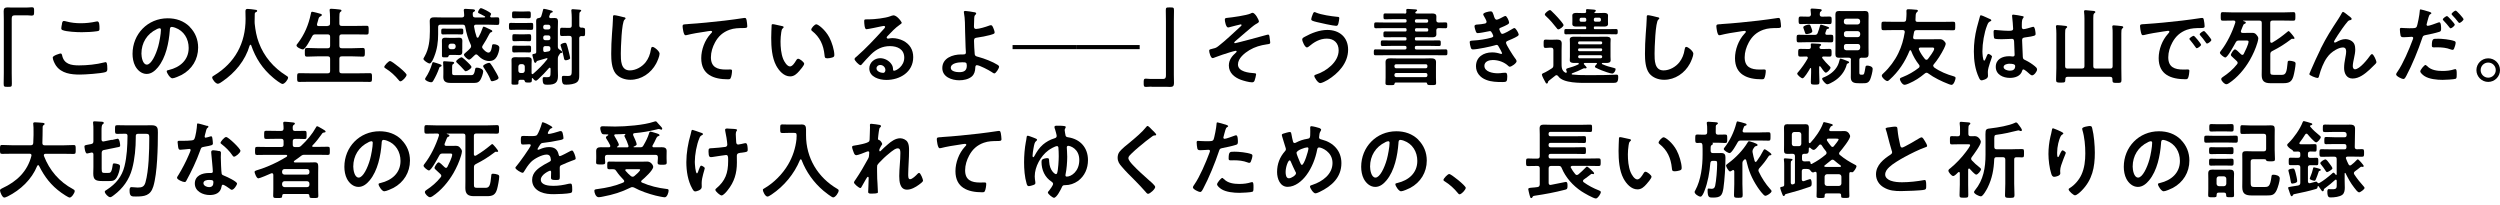 <?xml version="1.0" encoding="UTF-8"?>
<svg id="_レイヤー_1" data-name="レイヤー 1" xmlns="http://www.w3.org/2000/svg" width="354.05" height="29.08" viewBox="0 0 354.05 29.08">
  <defs>
    <style>
      .cls-1 {
        fill: none;
      }
    </style>
  </defs>
  <rect class="cls-1" width="354.05" height="29.08"/>
  <g>
    <path d="M3.73,1.07c.28,0,.54-.04.78-.04.34,0,.32.18.32.58,0,.44,0,.6-.34.6-.2,0-.41-.04-.6-.04h-1.8c-.38,0-.43.19-.43.53v7.64c0,.49.02,1,.02,1.49,0,.46-.05.47-.58.47s-.58-.02-.58-.48c0-.49.02-.98.02-1.48V2.75c0-.4-.02-.78-.02-1.17,0-.42.17-.53.58-.53.18,0,.37.02.56.02h2.05Z"/>
    <path d="M8.57,7.58c.16,0,.19.11.22.23.25,1.27,1.27,1.45,2.4,1.45s2.46-.13,3.57-.42c.05-.01.13-.04.18-.04.18,0,.26.2.26.98,0,.23-.06.37-.29.44-.64.19-2.88.34-3.6.34-1.25,0-2.59-.16-3.37-1.25-.18-.26-.47-.84-.47-1.16,0-.3,1.08-.58,1.09-.58ZM8.77,3.39c.04-.2.06-.42.29-.42.1,0,.25.05.35.07.66.18,1.34.25,2.04.25.73,0,1.45-.08,2.17-.24.04-.01.11-.02.16-.02.3,0,.31.54.31,1.03,0,.29-.06.31-.34.36-.66.1-1.5.14-2.17.14s-2.15-.06-2.73-.3c-.11-.05-.17-.12-.17-.25,0-.14.06-.46.1-.62Z"/>
    <path d="M26.85,3.79c.8.8,1.21,1.81,1.21,2.95,0,1.67-.88,3.09-2.34,3.87-.28.14-1.02.48-1.31.48-.31,0-.8-.74-.8-1.01,0-.12.18-.14.3-.17,1.57-.37,2.81-1.4,2.81-3.12,0-1.28-.67-2.43-1.92-2.87-.11-.04-.35-.11-.46-.11-.28,0-.28.26-.29.47-.13,1.75-.55,3.89-1.7,5.27-.4.48-.92.92-1.58.92-.73,0-1.31-.53-1.63-1.14-.26-.49-.37-1.14-.37-1.7,0-2.81,2.15-5.04,4.98-5.04,1.18,0,2.25.35,3.11,1.19ZM22.19,4.14c-1.37.65-2.16,1.93-2.16,3.45,0,.44.16,1.56.77,1.56s1.27-1.37,1.61-2.59c.16-.58.38-1.76.38-2.34,0-.12-.06-.22-.19-.22-.1,0-.31.08-.41.13Z"/>
    <path d="M35.46,6.35s-.08.05-.1.08c-.62,2.14-2.08,3.89-3.89,5.12-.16.11-.43.31-.62.31-.3,0-.8-.61-.8-.9,0-.13.16-.2.3-.29,2.94-1.79,4.43-4.56,4.43-7.99,0-.35-.02-.7-.02-1.06,0-.22.05-.36.29-.36.18,0,.83.07,1.03.11.12.01.34.02.34.17,0,.12-.13.17-.22.2-.08.05-.11.11-.12.2,0,.37-.01.75-.02,1.14,0,.08.01.18.01.26.1.94.25,1.82.59,2.71.73,1.96,2.09,3.54,3.85,4.64.12.07.29.17.29.29,0,.31-.5.91-.79.91-.23,0-1.12-.7-1.32-.88-1.5-1.25-2.49-2.77-3.12-4.61-.02-.05-.05-.08-.1-.08Z"/>
    <path d="M46.4,3.66c.24,0,.34-.1.34-.32v-.91c0-.31-.02-.64-.05-.9,0-.04-.01-.08-.01-.12,0-.14.11-.17.23-.17.17,0,.95.07,1.14.1.11.01.31.02.31.17,0,.08-.06.11-.16.18-.13.11-.14.34-.14.76v.9c0,.23.11.32.34.32h2.04c.49,0,.98-.02,1.48-.02.31,0,.29.16.29.62s.02.62-.29.62c-.49,0-.98-.02-1.48-.02h-2.04c-.23,0-.34.1-.34.34v1.28c0,.24.11.34.34.34h1.52c.48,0,.96-.04,1.44-.04.32,0,.31.17.31.61s.01.62-.31.62c-.48,0-.96-.04-1.44-.04h-1.52c-.23,0-.34.1-.34.34v1.74c0,.23.11.32.34.32h2.48c.49,0,1-.02,1.5-.02.32,0,.3.16.3.62s.01.62-.3.62c-.5,0-1-.02-1.5-.02h-7c-.49,0-1,.02-1.5.02-.31,0-.3-.16-.3-.62s-.01-.62.3-.62c.5,0,1.01.02,1.5.02h2.53c.24,0,.34-.1.34-.32v-1.74c0-.24-.1-.34-.34-.34h-1.49c-.48,0-.95.04-1.43.04-.34,0-.32-.16-.32-.62s-.01-.61.32-.61c.48,0,.95.04,1.43.04h1.49c.24,0,.34-.1.34-.34v-1.28c0-.24-.1-.34-.34-.34h-1.75c-.24,0-.34.06-.46.28-.17.32-.95,1.85-1.3,1.85-.22,0-.91-.3-.91-.56,0-.11.12-.24.18-.31.97-1.27,1.52-2.6,1.85-4.16.02-.13.04-.31.19-.31.08,0,.48.11.59.13.58.16.78.18.78.32,0,.12-.13.18-.22.22-.19.1-.22.18-.32.58-.04.12-.08.29-.14.48-.01.04-.01.06-.01.1,0,.16.11.2.25.2h1.27Z"/>
    <path d="M55.24,8.64c.28,0,2.34,1.66,2.34,1.96,0,.26-.6.92-.88.92-.1,0-.18-.11-.24-.18-.52-.64-1.13-1.2-1.82-1.63-.08-.05-.22-.12-.22-.23,0-.2.61-.84.82-.84Z"/>
    <path d="M69.44,2.35c0,.08.06.12.14.12.28,0,.55-.02.84-.02s.29.12.29.54,0,.54-.29.54c-.48,0-.95-.04-1.43-.04h-1.57c-.14,0-.29.06-.29.24,0,.02,0,.05.01.07.1.56.17.89.36,1.43.01.05.06.11.13.11s.11-.02.14-.08c.22-.4.41-.8.56-1.24.04-.1.06-.25.19-.25.07,0,.44.18.66.29.07.04.12.06.16.07.25.12.38.17.38.28,0,.1-.1.13-.17.16-.14.04-.17.1-.28.3-.25.5-.58,1.07-.89,1.54-.05.08-.1.16-.1.25,0,.11.04.17.11.24.18.22.5.55.8.55.37,0,.46-.72.5-1.01.01-.08.04-.18.23-.18.29,0,.8.14.8.49,0,.4-.17.92-.36,1.27-.24.42-.59.62-1.07.62-.66,0-1.2-.36-1.64-.83-.06-.06-.12-.11-.22-.11-.08,0-.14.05-.2.11-.02.02-.07.06-.12.11-.19.2-.53.53-.67.53-.2,0-.74-.49-.74-.7,0-.11.22-.28.3-.35.22-.18.41-.36.59-.56.07-.08.13-.17.13-.28,0-.1-.02-.17-.06-.25-.38-.79-.62-1.63-.77-2.51-.04-.23-.14-.31-.37-.31h-3.13c-.23,0-.34.1-.34.33v1.04c0,1.08-.14,2.11-.54,3.11-.08.23-.4,1.02-.66,1.02-.22,0-.89-.43-.89-.67,0-.05.16-.29.19-.36.59-1.04.73-2.31.73-3.5v-.66c0-.34-.02-.6-.02-.82,0-.46.29-.53.67-.53s.74.02,1.12.02h2.78c.22-.02.31-.1.31-.32,0-.2-.06-.68-.06-.71,0-.17.13-.19.26-.19.07,0,.68.04.8.05.34.02.53.02.53.19,0,.11-.11.14-.2.2-.11.06-.12.13-.12.28,0,.06,0,.12.01.18.01.24.12.3.34.32h1.3s.11-.02.11-.08c0-.05-.02-.07-.05-.08-.18-.11-.36-.2-.55-.29-.29-.13-.41-.18-.41-.29,0-.16.24-.58.41-.58.13,0,.61.25.76.32.14.07.68.36.68.49,0,.1-.07.2-.11.28-.02.04-.04.06-.04.1ZM62.36,9.12c.07.02.18.07.18.18,0,.12-.16.14-.19.16-.11.02-.13.12-.16.2-.22.62-.5,1.22-.84,1.79-.07.13-.16.2-.31.2-.22,0-.84-.22-.84-.46,0-.07.04-.13.07-.18.41-.6.71-1.28.92-1.98.02-.1.05-.23.18-.23.08,0,.84.26.98.31ZM63.51,4.86c-.26,0-.53.02-.8.02-.23,0-.22-.18-.22-.42s-.01-.41.23-.41c.26,0,.53.01.79.01h1.08c.26,0,.53-.01.79-.01.24,0,.23.13.23.41,0,.25.01.42-.22.42-.26,0-.53-.02-.8-.02h-1.08ZM65.46,6.94c0,.17.01.29.01.43,0,.3-.13.43-.43.43-.2,0-.4-.02-.59-.02h-.61c-.12,0-.29,0-.34.2-.02.14-.06.14-.49.14-.29,0-.42.01-.42-.22v-1.7c0-.14-.01-.29-.01-.43,0-.31.14-.43.46-.43.19,0,.38.02.58.02h.84c.19,0,.38-.02.58-.02.3,0,.44.11.44.43,0,.14-.01.29-.01.43v.73ZM66.66,10.64c.24,0,.48.05.61-.74.04-.19.04-.32.26-.32.3,0,.9.17.9.53,0,.28-.24.96-.4,1.2-.31.49-.67.44-1.34.44h-2.77c-.59,0-1.14-.08-1.14-.82,0-.17.01-.32.01-.49v-.72c0-.34-.04-.76-.04-.88s.07-.17.18-.17c.19,0,.95.07,1.16.08.1.01.23.04.23.16,0,.06-.05.1-.1.13-.17.11-.19.13-.19.58v.71c0,.34.18.31.49.31h2.12ZM63.51,6.64c.02.2.13.31.34.33h.34c.2-.02.31-.13.34-.33v-.12c-.02-.22-.13-.31-.34-.34h-.34c-.2.02-.31.12-.34.34v.12ZM65.96,10.09c-.11,0-.18-.1-.24-.18-.23-.26-.7-.76-.96-.98-.06-.06-.16-.13-.16-.23,0-.18.6-.59.76-.59.14,0,.7.54.83.67.13.13.58.54.58.71,0,.22-.61.6-.8.6ZM69.7,11.51c-.17,0-.22-.14-.26-.28-.2-.52-.6-1.17-.91-1.63-.04-.06-.11-.16-.11-.23,0-.22.66-.47.84-.47.1,0,.16.06.22.13.17.2.41.62.55.86.11.18.58.96.58,1.13,0,.28-.76.48-.9.48Z"/>
    <path d="M73.22,4.21c-.32,0-.62.02-.88.02s-.26-.12-.26-.5,0-.49.26-.49.58.02.88.02h1.15c.3,0,.6-.02.88-.02s.26.13.26.49.01.5-.26.5-.56-.02-.88-.02h-1.15ZM74.06,11.3h-.36c-.19,0-.28.08-.28.28v.19c0,.2-.06.22-.49.22-.41,0-.49,0-.49-.2,0-.13.01-.53.01-.71v-2.01c0-.19-.01-.38-.01-.59,0-.31.25-.38.52-.38.18,0,.36.01.55.01h.72c.18,0,.36-.01.54-.01.26,0,.53.07.53.38,0,.2-.02.4-.02.59v1.29c.01.07.04.14.12.14.05,0,.07-.02.11-.05.74-.65,1.38-1.27,1.99-2.05.02-.02.04-.05.04-.08,0-.05-.04-.1-.13-.08-.43.13-.86.25-1.3.38-.1.04-.1.05-.14.14-.04.07-.07.14-.16.14-.16,0-.19-.23-.31-.66-.02-.11-.11-.37-.11-.46,0-.13.18-.14.32-.17.17-.02.23-.1.23-.25v-3.38c0-.32-.01-.66-.01-.98,0-.26.08-.42.36-.44.19-.04.28-.07.36-.25.1-.3.18-.59.25-.89.02-.07.04-.17.13-.17.11,0,.64.13.77.17.24.06.48.1.48.23,0,.1-.11.13-.18.14-.1.02-.13.06-.19.18-.04.1-.08.2-.12.3-.01.04-.02.07-.02.11,0,.14.11.18.23.19.19,0,.37-.02.56-.02.35,0,.46.16.46.48s-.02.64-.02.96v2.6c0,.22.05.3.23.43.02.01.05.04.08.05.13.08.31.2.31.32,0,.08-.08.11-.14.12-.14.01-.16.02-.31.28-.14.22-.17.31-.17.58v1.43c0,.32.02.64.02.95,0,.92-.36,1.25-1.45,1.25-.53,0-.72-.01-.72-.82,0-.2.06-.26.22-.26.11,0,.24.02.36.02.5,0,.54-.1.54-.79v-.43c-.01-.06-.04-.13-.12-.13-.04,0-.07.02-.1.05-.48.55-.98,1.08-1.52,1.57-.1.08-.22.22-.35.22-.16,0-.34-.23-.43-.34-.01-.02-.04-.04-.06-.04-.05,0-.07.04-.07.08v.25c0,.32-.16.31-.52.31-.34,0-.42-.02-.47-.16-.05-.14-.08-.23-.25-.23ZM73.48,2.57c-.28,0-.56.02-.7.02-.28,0-.26-.16-.26-.49s-.01-.49.26-.49c.14,0,.46.02.7.02h.74c.23,0,.55-.02.7-.02.26,0,.25.16.25.49s.01.49-.25.49c-.16,0-.42-.02-.7-.02h-.74ZM73.52,7.41c-.29,0-.56.02-.72.02-.26,0-.26-.13-.26-.48s0-.49.25-.49c.16,0,.46.02.73.02h.71c.28,0,.59-.02.73-.02.26,0,.25.16.25.48,0,.36.01.49-.25.49-.17,0-.43-.02-.73-.02h-.71ZM73.54,5.82c-.29,0-.59.02-.73.02-.26,0-.25-.14-.25-.5s-.01-.5.24-.5c.18,0,.48.02.74.02h.7c.26,0,.56-.02.73-.02.26,0,.25.17.25.5s.01.5-.25.5c-.18,0-.44-.02-.73-.02h-.7ZM73.98,10.34c.2,0,.31-.12.34-.32v-.6c-.02-.2-.13-.31-.34-.34h-.23c-.22.02-.31.13-.34.34v.6c.02.2.12.32.34.32h.23ZM77.66,4.17c.17,0,.29-.11.29-.28v-.1c0-.17-.12-.29-.29-.29h-.44c-.17,0-.29.12-.29.29v.1c0,.17.12.28.29.28h.44ZM77.22,5.01c-.17,0-.29.12-.29.29v.1c0,.18.12.29.29.29h.44c.17,0,.29-.11.29-.29v-.1c0-.17-.12-.29-.29-.29h-.44ZM77.27,6.52c-.24,0-.34.11-.34.34v.22c0,.16.06.29.24.29.02,0,.04-.01.06-.01.16-.02.3-.06.46-.08.19-.06.26-.14.26-.35v-.06c0-.23-.11-.34-.34-.34h-.35ZM82.6,3.95c.24,0,.26.12.26.37v.22c0,.41.02.58-.26.58-.08,0-.17,0-.25-.01-.23.01-.32.1-.32.32v5.25c0,.35-.02.71-.31.95-.35.29-1.06.36-1.5.36-.4,0-.65.01-.65-.94,0-.18.01-.31.22-.31.07,0,.34.02.58.02.59,0,.6-.13.6-.95v-4.39c0-.24-.1-.34-.34-.34h-.17c-.31,0-.66.02-.89.02-.28,0-.26-.17-.26-.58s-.01-.59.26-.59c.22,0,.55.02.89.02h.17c.24,0,.34-.1.34-.34v-1.07c0-.31-.02-.65-.05-.94,0-.04-.01-.1-.01-.13,0-.13.1-.17.2-.17.14,0,.77.06.94.07.08.01.26.01.26.13,0,.08-.08.13-.14.17-.12.08-.13.25-.13.72v1.21c0,.23.1.32.32.32.08,0,.17-.01.25-.01ZM80.1,8.53c-.2,0-.23-.24-.25-.38-.13-.62-.23-1.02-.43-1.62-.02-.05-.04-.1-.04-.14,0-.19.49-.33.64-.33.22,0,.25.19.49,1.1.05.2.23.9.23,1.07,0,.24-.58.31-.64.31Z"/>
    <path d="M88.35,2.43c.08.01.24.06.24.17,0,.08-.07.12-.14.18-.42.31-.53,4.11-.53,4.8,0,.93-.02,2.39,1.27,2.39.86,0,1.73-.5,2.25-1.16.4-.52.64-1.13.73-1.77.04-.19.06-.4.24-.4.26,0,1,.61,1,.97,0,.34-.32,1.09-.49,1.4-.72,1.34-2.09,2.29-3.65,2.29-.79,0-1.62-.29-2.11-.92-.54-.72-.6-1.88-.6-2.76,0-.95.04-1.89.11-2.84.04-.55.14-1.7.14-2.2v-.13c0-.18.01-.3.18-.3.2,0,1.12.22,1.35.29Z"/>
    <path d="M97.38,3.41c1.75-.11,3.5-.29,5.25-.49.9-.11,1.82-.23,2.72-.37.05-.01.1-.01.14-.01.18,0,.2.16.24.3.04.2.1.67.1.88,0,.26-.25.24-.53.25-.71.01-1.32.01-1.99.25-.94.34-1.58.92-2.05,1.79-.35.64-.58,1.38-.58,2.11,0,1.39.9,1.73,2.11,1.73.22,0,.48-.01.6-.01.18,0,.28.01.28.2,0,.26-.08.85-.22,1.07-.08.12-.22.12-.35.12-2.04,0-3.79-.65-3.79-2.99,0-1.21.5-2.55,1.32-3.44.06-.06.22-.22.22-.29,0-.1-.11-.14-.18-.14-.1,0-.64.08-.77.11-.8.11-1.88.29-2.65.49-.06.01-.12.02-.18.02-.29,0-.4-1.14-.4-1.26,0-.31.17-.28.7-.31Z"/>
    <path d="M110.72,3.68c.1.02.26.05.26.17,0,.07-.05.1-.12.16-.17.13-.18.37-.22.58-.06.42-.1.84-.1,1.27,0,.8.07,1.75.38,2.51.14.34.54,1.04.96,1.04.34,0,.68-.53.83-.79.07-.12.17-.3.32-.3.25,0,.86.49.86.71,0,.23-.54.85-.71,1.04-.35.4-.72.75-1.28.75-.89,0-1.58-.8-1.98-1.54-.6-1.13-.7-2.64-.7-3.91,0-.19.04-1.71.06-1.82.01-.1.08-.13.17-.13.16,0,1.04.23,1.25.26ZM115.6,3.44c.26,0,1.27.76,1.85,1.86.34.64.71,1.78.71,2.5,0,.23-.12.29-.32.35-.19.06-.47.11-.67.11-.38,0-.37-.17-.4-.46-.14-1.4-.64-2.54-1.77-3.42-.07-.05-.11-.1-.11-.18,0-.23.48-.76.72-.76Z"/>
    <path d="M127.69,3.25c0,.08-.13.16-.26.25-.67.47-1.18,1.02-1.74,1.61-.05.05-.12.13-.12.2,0,.1.1.16.2.16.05,0,.11-.01.16-.02.16-.04.34-.05.49-.05.48,0,1.04.14,1.48.36.94.48,1.43,1.28,1.43,2.33,0,2.12-1.88,3.23-3.81,3.23-1,0-2.41-.41-2.41-1.63,0-.83.73-1.45,1.54-1.45.62,0,1.26.34,1.6.85.18.28.22.46.22.77.01.08.05.16.14.16.31,0,1.45-.64,1.45-1.85s-.98-1.64-2.03-1.64-1.92.42-2.69,1.18c-.47.46-.9.95-1.33,1.44-.04.05-.07.08-.13.08-.25,0-.86-.67-.86-.86,0-.14.18-.28.29-.36,1.24-1.07,2.63-2.55,3.73-3.77.1-.1.31-.31.31-.43,0-.11-.11-.14-.2-.14-.06,0-.22.04-.29.05-.29.07-1.98.42-2.17.42-.26,0-.3-.9-.3-1.1,0-.28.01-.3.37-.3h.29c.77,0,2.34-.17,3.03-.44.13-.05.32-.13.46-.13.48,0,1.18.91,1.18,1.12ZM124.65,9.2c-.26,0-.52.19-.52.48,0,.43.58.64.94.64.23,0,.32-.22.32-.41,0-.37-.32-.71-.74-.71Z"/>
    <path d="M138.02,1.73c.08.02.23.06.23.18,0,.07-.06.13-.11.18-.14.13-.16.24-.17.46-.02.41-.04.8-.04,1.2,0,.2.07.35.3.35.43,0,1.4-.3,1.82-.46.1-.04.19-.07.29-.07.17,0,.24.18.32.36.07.18.2.49.2.67,0,.16-.08.2-.67.37-.58.16-1.18.26-1.77.35-.31.04-.48.08-.48.44,0,.26.06,1.71.1,1.91.05.31.25.31.55.4.82.22,1.99.67,2.7,1.12.08.06.2.14.2.25,0,.25-.46.96-.67.96-.11,0-.31-.16-.41-.22-.34-.23-1.7-.95-2.06-.95-.24,0-.22.28-.23.37-.02.47-.13.92-.5,1.24-.48.4-1.16.53-1.77.53-1.06,0-2.4-.47-2.4-1.73,0-1.43,1.49-1.93,2.67-1.93h.24c.2,0,.43.01.43-.29,0-.12-.02-.52-.04-.67-.02-.76-.06-1.5-.07-2.24-.01-.78-.01-1.92-.16-2.66-.01-.05-.02-.11-.02-.16,0-.12.11-.14.22-.14.18,0,1.09.14,1.29.19ZM134.65,9.61c0,.5.79.61,1.18.61.66,0,1.09-.19,1.09-.92,0-.47-.14-.48-.66-.48s-1.61.11-1.61.79Z"/>
    <path d="M143.4,6.38h9v.58h-9v-.58Z"/>
    <path d="M152.4,6.38h9v.58h-9v-.58Z"/>
    <path d="M163.07,12.27c-.29,0-.55.04-.79.04-.31,0-.31-.17-.31-.55,0-.46-.01-.62.32-.62.2,0,.41.04.61.04h1.79c.38,0,.43-.19.43-.53V3c0-.5-.02-1.01-.02-1.51,0-.43.06-.44.58-.44.55,0,.58.02.58.48,0,.49-.02.98-.02,1.48v7.59c0,.4.02.78.02,1.18,0,.42-.17.53-.56.53-.19,0-.38-.02-.56-.02h-2.05Z"/>
    <path d="M178.29,3.03c0,.17-.24.28-.49.42-.44.25-2.31,1.94-2.88,2.4-.05.05-.13.12-.13.19,0,.05.05.08.11.08.14,0,4.14-1.07,4.56-1.2.05-.01.1-.02.14-.02.1,0,.14.11.17.18.02.11.12.82.12.92,0,.23-.12.23-.48.28-.9.13-1.69.36-2.47.82-.68.41-1.62,1.15-1.62,2.03,0,1.04,1.56,1.19,2.33,1.24.12.01.24.01.24.17,0,.14-.16.73-.22.88-.07.17-.17.24-.36.24-.42,0-1.2-.22-1.61-.37-.89-.34-1.67-.98-1.67-2.01,0-.83.47-1.36,1.04-1.87.04-.02.06-.07.06-.11,0-.08-.08-.11-.12-.11-.08,0-.71.18-.84.22-.49.14-1.64.53-2.12.72-.08.04-.23.1-.32.1-.28,0-.49-.83-.49-1.06,0-.18.16-.19.55-.29.37-.08.47-.13.77-.36,1.01-.78,2.24-1.96,3.19-2.83.04-.04.08-.08.08-.14s-.05-.1-.11-.1c-.1,0-1.34.34-1.52.38-.08.02-.19.06-.28.06-.3,0-.46-.88-.46-1.1s.12-.24.34-.26c.68-.06,2.73-.35,3.3-.61.07-.04.2-.11.28-.11.36,0,.91.97.91,1.25Z"/>
    <path d="M190.92,7.04c0,1.88-1.39,3.37-2.91,4.29-.2.12-.8.44-1.03.44-.36,0-.85-.82-.85-1.01,0-.12.13-.17.24-.2,1.44-.46,3.21-1.76,3.21-3.43,0-1.02-.65-1.66-1.67-1.66s-1.82.5-2.57,1.13c-.07.05-.17.12-.25.12-.29,0-.67-.86-.67-1.14,0-.19.22-.3.36-.37.96-.53,2.09-.97,3.2-.97,1.7,0,2.94,1.03,2.94,2.79ZM185.94,1.94c.05-.11.1-.23.24-.23.06,0,.13.04.19.07.76.32,2.17.52,3,.6.17.01.3.01.3.19,0,.13-.08.6-.12.73-.06.24-.13.36-.32.36-.38,0-2.3-.42-2.76-.54-.5-.13-.77-.19-.77-.38,0-.2.16-.61.24-.8Z"/>
    <path d="M198.91,1.94c.16,0,.26-.06.26-.23v-.05c0-.06-.02-.17-.02-.23,0-.14.1-.17.22-.17.2,0,.84.06,1.07.07.08.01.25.01.25.13,0,.08-.06.11-.16.18-.04.02-.1.1-.1.14,0,.11.12.13.2.14h1.37c.28,0,.55-.01.84-.01.32,0,.58.06.58.44,0,.17-.01.34-.01.5.01.22.07.31.31.34.32-.01.66-.02,1-.02.24,0,.24.11.24.41s0,.42-.24.42c-.29,0-.7-.01-1-.02-.24.02-.3.12-.31.34,0,.17.01.35.01.52,0,.35-.23.44-.53.44s-.6-.01-.89-.01h-1.43c-.13,0-.18.05-.19.18v.1c.01.13.06.18.19.18h2.06c.38,0,.78-.01,1.18-.01.24,0,.23.13.23.4s.01.4-.23.4c-.4,0-.79-.02-1.18-.02h-2.03c-.16,0-.23.07-.23.23v.05c0,.16.06.23.23.23h2.77c.46,0,.92-.02,1.38-.02.23,0,.23.13.23.42s.01.42-.23.42c-.46,0-.92-.01-1.38-.01h-7.2c-.46,0-.91.01-1.37.01-.24,0-.24-.12-.24-.42s0-.42.24-.42c.46,0,.91.02,1.37.02h2.79c.16,0,.23-.07.23-.23v-.05c0-.16-.07-.23-.23-.23h-1.99c-.4,0-.79.02-1.19.02-.23,0-.23-.13-.23-.4,0-.29,0-.4.24-.4.4,0,.78.01,1.18.01h2.03c.13,0,.18-.05.19-.18v-.1c-.01-.13-.06-.18-.19-.18h-1.74c-.37,0-.73.01-1.09.01-.25,0-.25-.1-.25-.42s0-.41.28-.41c.36,0,.71.01,1.07.01h1.74c.13,0,.18-.05.19-.18v-.11c-.01-.13-.06-.18-.19-.19h-2.85c-.43,0-.88.02-1.31.02-.24,0-.24-.13-.24-.41,0-.31.01-.42.24-.42.44,0,.88.02,1.31.02h2.85c.13-.01.18-.06.19-.19v-.1c-.01-.13-.06-.18-.19-.19h-1.74c-.36,0-.72.02-1.08.02-.26,0-.26-.08-.26-.42s0-.41.28-.41c.36,0,.71.01,1.07.01h1.63ZM201.98,11.69h-4.32c-.1,0-.13.05-.16.13-.02.25-.16.24-.65.24-.46,0-.64.01-.64-.28,0-.17.02-.53.02-.79v-1.5c0-.24-.01-.47-.01-.7,0-.48.35-.53.73-.53.34,0,.67.02,1.01.02h3.67c.32,0,.65-.02.98-.02.37,0,.76.04.76.52,0,.24-.01.47-.01.71v1.49c0,.24.02.6.02.79,0,.29-.17.28-.64.28s-.6,0-.64-.22c-.01-.1-.05-.14-.14-.14ZM201.92,9.67c.14,0,.22-.1.23-.23v-.11c0-.14-.08-.23-.23-.23h-4.21c-.13.01-.23.08-.23.23v.11c.01.13.1.22.23.23h4.21ZM197.48,10.69c.01.13.1.22.23.23h4.21c.14,0,.22-.1.23-.23v-.12c-.01-.13-.08-.23-.23-.23h-4.21c-.13.01-.22.1-.23.23v.12ZM200.38,3.02c.01.11.07.18.19.19h1.5c.11-.01.18-.08.19-.19v-.1c-.01-.11-.08-.18-.19-.19h-1.5c-.11.01-.18.08-.19.19v.1ZM202.08,4.47c.11,0,.18-.07.19-.19v-.1c-.01-.11-.08-.18-.19-.19h-1.5c-.11.01-.18.08-.19.19v.1c.01.12.07.19.19.19h1.5Z"/>
    <path d="M211.56,2.26c.1.28.17.53.41.53.17,0,.74-.31.92-.41.08-.04.22-.12.3-.12.22,0,.53.73.53.94,0,.14-.14.22-.25.29-.28.16-.58.28-.86.4-.12.05-.28.08-.28.24,0,.06.04.13.06.18.13.34.22.49.36.49.25,0,1.18-.54,1.43-.7.07-.05.2-.13.29-.13.2,0,.61.74.61.92s-.26.29-.5.42c-.31.16-.64.3-.96.43-.14.06-.34.12-.34.32,0,.26,1,1.81,1.21,2.09.1.13.29.36.29.52,0,.28-.71.78-.97.78-.08,0-.13-.04-.19-.1-.58-.56-1.42-.85-2.21-.85-.5,0-1.19.19-1.19.82,0,.86,1.22,1.06,1.87,1.06.25,0,.48-.02.73-.06.1-.01.24-.02.35-.02.24,0,.29.2.29.55,0,.74-.12.77-.68.77-.78,0-1.58-.02-2.31-.31-.84-.32-1.44-1-1.44-1.93,0-1.31,1.07-1.96,2.28-1.96.43,0,.78.07,1.19.2.04.01.08.02.12.02.06,0,.11-.05.11-.11s-.38-.76-.46-.88c-.07-.14-.14-.29-.32-.29-.07,0-.11.01-.17.04-.62.19-2.58.6-3.19.6-.2,0-.25-.12-.31-.3-.06-.19-.14-.53-.14-.73,0-.23.22-.2.53-.23.86-.05,1.72-.18,2.55-.41.12-.04.26-.1.26-.23,0-.02-.22-.7-.46-.7-.06,0-.29.06-.37.07-.3.06-1.08.22-1.37.22-.16,0-.2-.07-.26-.2-.07-.16-.2-.6-.2-.77,0-.25.31-.24.48-.25.4-.02.55-.06.92-.12.16-.02.31-.08.31-.28,0-.12-.26-.61-.34-.73-.05-.08-.14-.23-.14-.31,0-.25.84-.42,1.04-.42.29,0,.31.19.48.65Z"/>
    <path d="M220.45,10.64c-.07,0-.12.02-.17.06-.3.24-.59.48-.89.7-.13.1-.16.13-.18.29-.01.08-.08.14-.16.14-.11,0-.14-.08-.2-.2-.11-.2-.49-.88-.49-1.07,0-.13.24-.23.47-.32.2-.1.66-.37.88-.52.23-.14.28-.23.28-.5v-2.13c0-.23-.1-.34-.34-.34h-.16c-.2,0-.41.04-.6.04-.29,0-.28-.16-.28-.59s-.01-.59.28-.59c.19,0,.4.02.6.02h.29c.24,0,.48-.02.72-.02.41,0,.67.11.67.56,0,.34-.02.66-.02,1v1.75c0,.54-.02,1.07.53,1.37.04.01.06.02.1.02.06,0,.11-.04.11-.11,0-.04-.01-.07-.02-.11-.04-.07-.07-.16-.07-.24,0-.12.12-.14.2-.18.49-.13,1.06-.32,1.51-.54.05-.02.08-.06.08-.12s-.05-.08-.1-.1c-.18,0-.36.01-.54.01-.28,0-.64-.04-.64-.38,0-.16.02-.26.02-.5v-1.96c0-.24-.02-.35-.02-.5,0-.34.35-.38.61-.38.34,0,.68.01,1.02.01h2.52c.34,0,.67-.01,1-.01.28,0,.64.04.64.38,0,.16-.02.29-.02.5v1.96c0,.22.02.35.02.5,0,.37-.4.38-.67.38-.16,0-.31,0-.46-.01-.06.01-.12.04-.12.1,0,.04.04.07.06.08.73.31.9.34,1.64.53.22.06.25.08.25.18,0,.23-.23.62-.48.62-.28,0-1.21-.34-1.51-.46-.19-.07-.67-.29-.84-.38-.05-.04-.1-.07-.1-.12,0-.12.18-.31.26-.38.02-.02.04-.05.04-.08,0-.06-.05-.08-.11-.08h-1.63c-.07,0-.13.02-.13.1,0,.05.01.07.04.1.01.02.05.05.07.08.11.13.29.3.29.37,0,.06-.07.12-.16.12-.02,0-.05,0-.07-.01-.04,0-.1-.01-.13-.01-.05,0-.12.04-.17.06-.48.25-1,.46-1.51.65-.04.02-.08.05-.08.1,0,.06.06.07.1.08.61.07,1.27.08,1.93.08h1.14c.94,0,1.87-.01,2.81-.05.11,0,.29-.02.37-.02.23,0,.24.14.24.35,0,.76-.22.82-.71.82h-3.47c-1.12,0-3.63.08-4.32-.95-.06-.07-.12-.13-.22-.13ZM220.69,4.16c-.11,0-.18-.11-.24-.19-.46-.59-.96-1.18-1.51-1.68-.07-.07-.16-.14-.16-.24,0-.2.53-.62.72-.62.11,0,.19.1.26.17.3.28.56.56.84.86.16.17.83.92.83,1.1,0,.2-.52.6-.74.6ZM225.78,1.79s.04.05.07.06h.5c.28,0,.55-.02.83-.02.25,0,.55.05.55.37,0,.11-.01.19-.01.36v.48c0,.14.01.25.01.36,0,.31-.3.36-.54.36-.29,0-.56-.01-.84-.01h-.49c-.1,0-.14.05-.14.16v.06c0,.11.05.16.14.16h1.8c.41,0,.82-.02,1.22-.02.22,0,.22.14.22.37,0,.24,0,.38-.22.38-.41,0-.82-.02-1.22-.02h-4.68c-.41,0-.82.02-1.22.02-.23,0-.22-.12-.22-.38s0-.37.22-.37c.41,0,.82.02,1.22.02h1.52c.1,0,.14-.05.14-.16v-.06c0-.11-.05-.16-.14-.16h-.44c-.28,0-.56.01-.84.01-.25,0-.55-.04-.55-.36,0-.1.01-.19.01-.36v-.48c0-.17-.01-.26-.01-.36,0-.32.3-.37.55-.37.28,0,.56.02.84.02h.35c.11-.01.22-.05.22-.18v-.04c-.01-.06-.02-.13-.02-.18,0-.13.08-.16.19-.16.17,0,.71.05.91.07.1.01.29.02.29.16,0,.08-.06.11-.14.17-.01.01-.05.04-.06.06t-.01.04ZM226.9,6.02c-.01-.1-.07-.14-.16-.16h-3.09c-.08.01-.14.06-.16.16v.1c.01.08.07.14.16.16h3.09c.08-.01.14-.07.16-.16v-.1ZM223.65,6.85c-.08,0-.14.06-.16.14v.1c.01.1.07.14.16.16h3.09c.08-.01.14-.06.16-.16v-.1c-.01-.08-.07-.14-.16-.14h-3.09ZM223.69,7.82c-.11.01-.18.07-.19.19v.05c.01.11.08.18.19.19h3.02c.11-.01.18-.08.19-.19v-.05c-.01-.12-.08-.18-.19-.19h-3.02ZM223.93,2.51c-.14,0-.22.1-.23.23v.11c0,.14.08.23.23.23h.49c.14,0,.23-.08.23-.23v-.11c-.01-.13-.08-.23-.23-.23h-.49ZM225.72,2.84c0,.14.08.23.23.23h.54c.13-.01.23-.08.23-.23v-.11c-.01-.13-.1-.22-.23-.23h-.54c-.14,0-.22.1-.23.23v.11Z"/>
    <path d="M234.75,2.43c.08.01.24.06.24.17,0,.08-.07.12-.14.18-.42.31-.53,4.11-.53,4.8,0,.93-.02,2.39,1.27,2.39.86,0,1.73-.5,2.25-1.16.4-.52.64-1.13.73-1.77.04-.19.06-.4.24-.4.26,0,1,.61,1,.97,0,.34-.32,1.09-.49,1.4-.72,1.34-2.09,2.29-3.65,2.29-.79,0-1.62-.29-2.11-.92-.54-.72-.6-1.88-.6-2.76,0-.95.04-1.89.11-2.84.04-.55.14-1.7.14-2.2v-.13c0-.18.01-.3.18-.3.2,0,1.12.22,1.35.29Z"/>
    <path d="M243.78,3.41c1.75-.11,3.5-.29,5.25-.49.9-.11,1.82-.23,2.72-.37.05-.01.1-.01.14-.01.18,0,.2.16.24.3.04.2.1.67.1.88,0,.26-.25.24-.53.25-.71.01-1.32.01-1.99.25-.94.34-1.58.92-2.05,1.79-.35.64-.58,1.38-.58,2.11,0,1.39.9,1.73,2.11,1.73.22,0,.48-.01.6-.01.18,0,.28.01.28.2,0,.26-.08.85-.22,1.07-.08.12-.22.12-.35.12-2.04,0-3.79-.65-3.79-2.99,0-1.21.5-2.55,1.32-3.44.06-.06.22-.22.22-.29,0-.1-.11-.14-.18-.14-.1,0-.64.08-.77.11-.8.11-1.88.29-2.65.49-.06.01-.12.02-.18.02-.29,0-.4-1.14-.4-1.26,0-.31.17-.28.7-.31Z"/>
    <path d="M257.89,3.49c.06,0,.47.13.55.16.32.11.6.18.6.3,0,.11-.11.12-.23.14-.06.01-.11.04-.13.1-.06.14-.1.28-.16.42-.01.04-.02.1-.02.13,0,.14.1.19.23.19.2,0,.41-.01.61-.01.3,0,.29.16.29.54s0,.54-.29.54c-.36,0-.71-.02-1.07-.02h-2.48c-.35,0-.71.02-1.06.02-.31,0-.29-.17-.29-.54s-.02-.54.29-.54c.35,0,.71.02,1.06.02h1.2c.25,0,.35-.06.44-.3.12-.31.22-.64.31-.96.02-.07.05-.19.14-.19ZM257.71,9.37c-.06,0-.08.05-.08.11v.76c0,.46.04.91.04,1.38,0,.36-.14.36-.61.36s-.61,0-.61-.36c0-.44.04-.9.04-1.34v-.55s-.02-.1-.07-.1c-.07,0-.1.08-.17.22-.13.22-.74,1.24-.97,1.24-.18,0-.76-.46-.76-.67,0-.07.06-.13.11-.18.5-.59,1-1.28,1.37-1.95.01-.05.02-.07.02-.12,0-.11-.08-.16-.18-.17-.28.01-.62.02-.89.02-.3,0-.29-.16-.29-.55s-.01-.55.29-.55c.38,0,.76.02,1.14.02h.06c.22,0,.31-.1.31-.31,0-.06-.02-.26-.02-.32,0-.14.1-.16.2-.16.19,0,.77.04.98.05.1.01.29.02.29.16,0,.07-.05.1-.12.14-.07.05-.12.11-.12.19,0,.19.14.25.3.25.37.01.74-.02,1.12-.02.31,0,.3.16.3.55s.01.55-.3.55c-.06,0-.77-.02-.86-.02-.08.01-.18.04-.18.14,0,.05.02.07.04.11.31.4.61.74.97,1.08.07.06.18.16.18.25,0,.22-.46.71-.67.71-.19,0-.62-.67-.74-.85-.02-.02-.05-.05-.1-.05ZM258.02,2.36h.07c.35,0,.7-.02,1.02-.02.3,0,.29.17.29.53s.01.54-.28.54c-.35,0-.7-.02-1.03-.02h-2.06c-.35,0-.68.02-1.03.02-.29,0-.28-.19-.28-.54s-.01-.53.29-.53c.32,0,.67.02,1.02.02h.1c.23,0,.31-.1.34-.32-.01-.18-.02-.36-.05-.54,0-.04-.01-.08-.01-.12,0-.14.1-.17.22-.17.23,0,.77.05,1.01.07.13.01.35.01.35.17,0,.08-.05.11-.14.18-.13.1-.14.25-.14.41.01.24.11.32.34.32ZM255.83,4.82c-.14,0-.17-.06-.24-.3-.04-.11-.08-.24-.14-.41-.02-.06-.07-.19-.07-.25,0-.23.64-.38.82-.38.16,0,.19.11.29.37.05.14.17.44.17.58,0,.28-.66.4-.82.4ZM261.54,9.12c-.26,1.02-.96,1.88-1.87,2.42-.17.1-.7.4-.88.4-.25,0-.74-.6-.74-.79,0-.13.19-.18.31-.23.74-.3,1.48-.86,1.86-1.58.16-.3.24-.59.32-.92.01-.06.05-.12.12-.12.1,0,.9.3,1.02.36.08.04.19.08.19.14,0,.11-.08.16-.17.18-.1.04-.13.05-.17.14ZM262.14,8.49c0-.23-.1-.32-.34-.32h-.62c-.24,0-.48.01-.73.01-.38,0-.52-.14-.52-.54,0-.28.01-.56.01-.85v-3.84c0-.29-.01-.58-.01-.86,0-.37.12-.53.5-.53.25,0,.49.01.74.01h2.21c.24,0,.48-.01.72-.01.46,0,.53.18.53.67,0,.19-.01.43-.01.72v3.84c0,.29.01.58.01.85,0,.38-.13.54-.52.54-.16,0-.31-.01-.47-.01-.24.01-.32.11-.32.32v1.81c0,.26.1.28.32.28h.08c.3,0,.3-.12.46-1.03.02-.17.06-.26.25-.26.25,0,.78.11.78.47s-.22,1.18-.36,1.5c-.25.53-.56.53-1.09.53h-.47c-.62,0-1.18-.05-1.18-.83,0-.25.01-.5.01-.74v-1.71ZM263.43,2.98c-.02-.22-.13-.31-.34-.34h-1.62c-.22.02-.34.12-.34.34v.14c0,.2.12.31.34.34h1.62c.2-.02.31-.13.34-.34v-.14ZM261.48,4.41c-.22.02-.34.13-.34.34v.17c0,.22.12.31.34.34h1.62c.2-.02.31-.12.34-.34v-.17c-.02-.2-.13-.31-.34-.34h-1.62ZM261.48,6.23c-.22,0-.34.12-.34.32v.23c0,.2.12.31.34.34h1.62c.2-.02.31-.13.34-.34v-.23c-.02-.2-.13-.32-.34-.32h-1.62Z"/>
    <path d="M273.8,9.33c0,.11.05.17.13.23.82.58,1.8.98,2.77,1.25.12.04.25.08.25.24,0,.14-.22.97-.58.97-.12,0-.31-.08-.42-.12-.95-.36-2.06-.9-2.87-1.5-.07-.05-.14-.1-.24-.1s-.17.05-.25.11c-.74.61-1.37,1.03-2.27,1.42-.17.07-.43.18-.6.18-.32,0-.66-.6-.66-.8,0-.17.19-.22.42-.31.79-.31,1.57-.76,2.25-1.29.07-.06.12-.12.12-.23,0-.08-.02-.14-.07-.2-.5-.64-.84-1.24-1.13-1.99-.02-.05-.06-.08-.11-.08-.06,0-.08.05-.11.08-.65,1.59-1.55,2.95-2.83,4.1-.08.07-.2.19-.31.19-.25,0-.79-.5-.79-.76,0-.14.14-.26.24-.35.85-.78,1.61-1.81,2.11-2.85.47-.97.72-1.88.9-2.95v-.07c0-.18-.14-.24-.29-.24h-1.31c-.47,0-.94.02-1.42.02-.29,0-.28-.14-.28-.61s-.01-.6.29-.6c.47,0,.94.02,1.4.02h1.45c.23,0,.34-.08.36-.32.02-.26.05-.53.05-.8,0-.14-.01-.28-.01-.42,0-.19.1-.24.26-.24.29,0,.58.02.86.05.28.01.5.01.5.17,0,.08-.07.14-.13.19-.16.13-.18.3-.19.64-.01.12-.02.26-.02.43-.01.22.08.31.3.31h3.63c.48,0,.95-.02,1.42-.02.3,0,.28.14.28.6s.02.61-.28.61c-.47,0-.94-.02-1.42-.02h-3.77c-.23,0-.32.08-.37.31-.04.23-.07.46-.12.67v.08c0,.17.12.23.28.23h2.52c.3,0,.6-.01.89-.01.35,0,.5.05.73.3.1.11.19.22.19.36,0,.16-.18.53-.25.68-.37.74-.91,1.61-1.45,2.24-.05.07-.08.13-.08.22ZM272.83,8.47c.08,0,.14-.05.2-.11.19-.24.89-1.16.89-1.44,0-.17-.11-.19-.3-.19h-1.64c-.12,0-.24.05-.24.19,0,.04.01.07.02.1.2.47.53.95.85,1.34.06.06.12.11.22.11Z"/>
    <path d="M281.7,2.64c.1.04.31.12.31.24,0,.07-.05.1-.11.12-.28.13-.35.24-.49.61-.41,1.01-.66,2.55-.66,3.65,0,.19.04,1.33.26,1.33.08,0,.14-.16.26-.43.06-.13.18-.53.32-.53.13,0,.52.24.52.38,0,.17-.59,1.49-.59,2.18,0,.19.02.38.02.58,0,.47-.85.61-.91.61-.2,0-.3-.23-.38-.4-.54-1.15-.71-2.42-.71-3.69,0-1.16.14-2.23.42-3.36.13-.53.3-1.04.43-1.57.01-.08.05-.2.16-.2.08,0,.46.17.77.31.16.07.3.14.37.17ZM286.47,2.29c.06.01.12.04.12.11,0,.11-.07.13-.13.24-.07.12-.13.32-.13.85v.33c0,.17.07.31.25.31.2,0,.98-.23,1.2-.3.05-.01.13-.04.18-.04.24,0,.32.83.32,1.01,0,.23-.08.31-1.5.5-.26.04-.41.08-.41.38,0,.24.08,2.08.1,2.39.02.31.14.34.41.47.48.24.89.5,1.3.84.14.12.31.25.31.46,0,.28-.42.83-.7.83-.13,0-.24-.1-.34-.18-.13-.13-.73-.66-.89-.66-.12,0-.16.1-.18.19-.22.77-1.02,1.01-1.74,1.01-.96,0-2-.46-2-1.56s.95-1.51,1.88-1.51c.16,0,.31.01.47.04h.08c.17,0,.24-.1.24-.25,0-.3-.06-1.44-.07-1.79-.01-.12.01-.46-.29-.46-.1,0-.95.05-1.43.05h-.16c-.3,0-.8-.01-.91-.1-.11-.07-.12-.76-.12-.91s.01-.3.19-.3c.14,0,1.21.12,1.83.12h.19c.29,0,.56-.02.56-.29s-.1-1.42-.14-1.71c0-.04-.01-.08-.01-.12,0-.11.05-.17.17-.17.2,0,1.09.16,1.33.22ZM284.61,9.02c-.28,0-.86.1-.86.47s.58.52.88.52c.46,0,.76-.17.76-.66,0-.31-.54-.32-.77-.32Z"/>
    <path d="M294.86,9.7c.24,0,.34-.11.34-.34V2.63c0-.31-.02-.64-.05-.9,0-.04-.01-.08-.01-.12,0-.14.11-.17.23-.17.13,0,.98.08,1.15.11.1.01.22.04.22.16,0,.08-.06.11-.16.18-.12.1-.13.34-.13.68v6.8c0,.23.1.34.34.34h2.06c.24,0,.34-.11.34-.34v-4.65c0-.3,0-.61-.04-.84-.01-.04-.01-.08-.01-.12,0-.14.1-.17.22-.17.11,0,.98.08,1.13.11.08.01.2.04.2.16,0,.08-.05.11-.14.18-.12.1-.13.35-.13.71v4.88c0,.58.02,1.14.02,1.7,0,.4-.12.41-.64.41s-.64-.01-.64-.42v-.12c0-.23-.11-.32-.34-.32h-6.01c-.22,0-.32.1-.32.32,0,.47-.04.5-.65.5-.53,0-.66-.02-.66-.4,0-.55.04-1.12.04-1.67v-4.88c0-.31-.02-.64-.05-.9,0-.04-.01-.08-.01-.12,0-.14.11-.17.23-.17s.98.08,1.14.11c.1.01.22.04.22.16,0,.07-.07.11-.16.18-.12.1-.13.37-.13.75v4.61c0,.23.1.34.34.34h2.07Z"/>
    <path d="M303.76,3.41c1.75-.11,3.5-.29,5.24-.49.91-.11,1.82-.23,2.72-.37.05-.01.11-.01.16-.01.18,0,.2.16.23.3.05.2.11.67.11.88,0,.26-.25.24-.54.25-.7.01-1.31.01-1.99.25-.92.34-1.57.92-2.04,1.79-.35.64-.58,1.38-.58,2.11,0,1.39.89,1.73,2.11,1.73.2,0,.47-.01.6-.01.18,0,.28.01.28.2,0,.24-.08.77-.18.98-.08.18-.18.2-.38.2-2.04,0-3.79-.65-3.79-2.99,0-1.22.5-2.54,1.32-3.44.13-.14.2-.23.2-.29,0-.11-.1-.14-.18-.14s-.64.1-.76.11c-.8.12-1.88.29-2.65.49-.06.01-.12.02-.18.02-.17,0-.23-.26-.26-.4-.05-.2-.13-.66-.13-.86,0-.31.17-.28.7-.31ZM311.72,6.33c0,.18-.48.5-.61.5-.08,0-.12-.08-.17-.14-.24-.35-.5-.68-.77-1.01-.04-.04-.11-.11-.11-.17,0-.14.48-.44.61-.44s1.04,1.12,1.04,1.26ZM313.17,5.67c0,.17-.47.5-.61.5-.08,0-.13-.1-.18-.16-.19-.29-.54-.73-.78-1-.04-.04-.08-.11-.08-.16,0-.14.47-.46.61-.46.12,0,1.04,1.12,1.04,1.26Z"/>
    <path d="M316.89,8.89c0-.11-.06-.18-.13-.25l-.43-.4c-.25-.23-.4-.35-.4-.47s.36-.78.6-.78c.13,0,.52.37.73.59.05.05.1.08.12.11.05.05.11.08.18.08.11,0,.16-.06.2-.14.18-.35.68-1.37.68-1.73,0-.14-.11-.16-.32-.16h-1.03c-.25,0-.36.06-.48.28-.19.34-1.13,2.12-1.46,2.12-.19,0-.77-.46-.77-.67,0-.08.08-.19.13-.25.88-1.12,1.62-2.65,2.05-4.01,0-.02.01-.06.01-.1,0-.16-.12-.2-.25-.2h-.05c-.49,0-.98.02-1.49.02-.29,0-.28-.16-.28-.6s-.01-.61.28-.61c.5,0,1,.04,1.49.04h7.03c.49,0,.98-.04,1.49-.04.29,0,.28.17.28.61s.01.6-.28.6c-.5,0-1-.02-1.49-.02h-1.45c-.24,0-.34.1-.34.32v2.63c.01.11.05.2.17.2.05,0,.07,0,.11-.02.88-.52,1.39-.91,2.16-1.54.05-.05.1-.1.17-.1.11,0,.83.88.83,1,0,.08-.07.11-.14.11-.02,0-.06-.01-.08-.01-.04-.01-.07-.01-.1-.01-.07,0-.1.01-.14.05-.97.73-1.6,1.13-2.69,1.69-.22.11-.28.23-.28.47v2.36c0,.41,0,.54.46.54h1.2c.58,0,.67-.47.79-1.7.01-.19.02-.3.25-.3.22,0,.48.06.68.13.14.06.2.13.2.29,0,.36-.2,1.42-.31,1.78-.23.79-.62.98-1.42.98h-1.85c-.83,0-1.22-.29-1.22-1.15,0-.31.01-.62.01-.95V3.24c0-.23-.1-.32-.32-.32h-2.28s-.05,0-.05.04c0,.01.01.02.04.02.2.07.35.1.35.23,0,.1-.1.14-.18.17-.14.05-.17.12-.28.41-.05.13-.12.31-.22.56-.01.04-.02.07-.02.11,0,.19.19.19.23.2h.46c.3,0,.59-.01.88-.01.26,0,.43.04.6.23.14.17.3.34.3.56,0,.13-.08.44-.12.58-.25.86-.65,1.74-1.1,2.52-.72,1.24-1.75,2.46-2.95,3.25-.1.06-.24.14-.36.14-.26,0-.72-.47-.72-.73,0-.13.11-.22.2-.28.8-.53,1.44-1.07,2.03-1.81.05-.07.1-.13.1-.22Z"/>
    <path d="M328.64,6.92c.89-1.76,1.45-2.61,2.51-4.23.18-.29.34-.54.49-.83.04-.06.1-.18.18-.18.11,0,.55.36.67.46.12.08.55.38.55.52s-.11.18-.22.19c-.13.02-.22.06-.31.16-.24.26-.55.7-.76.98-.17.23-1.21,1.75-1.21,1.92,0,.06.06.12.12.12.07,0,.16-.05.22-.08.4-.22.82-.41,1.27-.41.48,0,1.07.25,1.27.71.1.23.13.5.13.76,0,.4-.08.78-.16,1.16-.07.32-.19.86-.19,1.18,0,.2.07.46.31.46.67,0,1.81-1.45,2.18-1.98.06-.07.14-.17.24-.17.22,0,.62.95.62,1.12,0,.1-.07.19-.13.26-.28.28-.55.55-.84.82-.66.6-1.48,1.26-2.41,1.26-.85,0-1.2-.73-1.2-1.49,0-.47.07-.94.16-1.39.06-.32.13-.65.13-.97s-.11-.55-.46-.55-.74.17-1.03.34c-.5.28-.89.62-1.22,1.09-.48.65-.9,1.74-1.1,2.52-.04.16-.06.37-.26.37-.19,0-1.15-.35-1.15-.55,0-.01.2-.5.22-.53.44-1.01.89-2.02,1.38-3.01Z"/>
    <path d="M343.89,1.62c.11.04.44.12.44.25,0,.06-.07.1-.11.12-.18.11-.19.16-.28.42-.04.13-.29,1.01-.29,1.07,0,.11.08.18.18.18.22,0,1.15-.35,1.39-.44.08-.04.17-.06.25-.06.24,0,.24.73.24.91,0,.2-.02.37-.23.43-.59.19-1.35.35-1.97.47-.35.07-.38.13-.49.47-.54,1.62-1.43,3.8-2.23,5.29-.16.29-.25.46-.43.46-.19,0-1.02-.38-1.02-.65,0-.12.13-.3.2-.4.76-1.08,1.65-3.17,2.12-4.44.02-.07.1-.25.1-.31,0-.12-.1-.18-.22-.18-.17,0-.7.06-1.07.06-.24,0-.43.01-.5-.22-.05-.16-.1-.7-.1-.88,0-.13.04-.22.18-.22.11,0,.61.05,1.13.05.77,0,.95-.01,1.06-.19.14-.24.43-1.83.44-2.18.01-.18.01-.3.13-.3.11,0,.9.24,1.06.29ZM343.73,9.35c.53.59,1.44.7,2.17.7.62,0,1.12-.06,1.7-.24.04-.01.08-.02.12-.02.2,0,.2.28.2.76,0,.24.01.52-.13.6-.22.1-1.57.16-1.87.16-.79,0-1.9-.1-2.57-.54-.19-.13-.59-.43-.59-.68,0-.18.55-.89.74-.89.08,0,.17.11.22.17ZM345.19,5.48c.64,0,1.81.11,2.41.34.11.04.17.11.17.24,0,.18-.14.67-.23.84-.05.11-.1.16-.22.16-.08,0-.17-.04-.25-.06-.6-.24-1.26-.3-1.91-.3-.16,0-.3.01-.46.01-.24,0-.3-.06-.3-.26,0-1.03.22-.96.78-.96ZM347.65,3.48c0,.18-.44.53-.59.53-.07,0-.12-.07-.17-.13-.26-.34-.53-.66-.83-.96-.04-.04-.11-.11-.11-.17,0-.16.48-.48.59-.48.13,0,1.1,1.07,1.1,1.21ZM348.89,2.71c0,.18-.44.54-.59.54-.07,0-.13-.08-.18-.14-.25-.34-.53-.65-.83-.96-.04-.04-.1-.1-.1-.16,0-.14.44-.49.59-.49.13,0,1.1,1.07,1.1,1.21Z"/>
    <path d="M354.05,9.93c0,.91-.74,1.67-1.67,1.67s-1.67-.76-1.67-1.67.74-1.67,1.67-1.67,1.67.74,1.67,1.67ZM351.31,9.93c0,.59.48,1.07,1.07,1.07s1.07-.48,1.07-1.07-.47-1.07-1.07-1.07-1.07.48-1.07,1.07Z"/>
    <path d="M4.46,22c0-.17-.12-.23-.26-.23H1.69c-.47,0-.94.02-1.4.02C-.01,21.79,0,21.64,0,21.17s-.01-.64.29-.64c.47,0,.94.04,1.4.04h2.67c.23,0,.32-.08.35-.32.02-.37.04-.75.04-1.13v-.5c0-.36,0-.76-.04-1.03-.01-.02-.01-.06-.01-.08,0-.17.13-.19.26-.19.2,0,.91.06,1.13.08.08.01.23.04.23.16,0,.06-.05.1-.1.13-.16.11-.18.19-.18.37-.02.73,0,1.46-.04,2.21.01.22.11.31.32.31h2.7c.47,0,.94-.04,1.42-.04.3,0,.28.17.28.64s.02.62-.29.62c-.47,0-.94-.02-1.4-.02h-2.58c-.12.01-.24.05-.24.19,0,.05.01.07.01.11.79,2.05,2.18,3.67,4.13,4.71.12.07.23.12.23.28,0,.25-.43.91-.71.91-.2,0-.98-.54-1.18-.68-1.45-1.04-2.37-2.23-3.17-3.83-.02-.05-.06-.08-.12-.08s-.1.05-.13.1c-.78,1.92-2.36,3.41-4.19,4.33-.02.01-.04.02-.06.02-.13.07-.3.14-.42.14C.31,27.97,0,27.17,0,26.97c0-.14.14-.22.26-.28.04-.01.06-.02.08-.04,2.03-.94,3.54-2.36,4.11-4.58v-.08Z"/>
    <path d="M15.83,19.83c.13-.02.77-.19.84-.19.25,0,.35.76.35.97,0,.18-.1.2-.47.26-.13.02-.3.06-.52.11l-1.32.26c-.23.07-.29.16-.31.4v2.25c0,.55.07.6.44.6h.44c.31,0,.52.02.66-1,.04-.28.05-.35.23-.35.16,0,.38.05.53.1.17.05.3.12.3.32,0,.42-.24,1.21-.46,1.56-.28.46-.55.52-1.06.52h-1.01c-.98,0-1.26-.22-1.26-1.09,0-.3.02-.59.02-.88v-1.79c0-.16-.06-.28-.23-.28-.04,0-.06,0-.08.01-.1.02-.52.13-.59.13-.3,0-.37-.97-.37-1,0-.17.11-.18.64-.28.1-.01.2-.04.32-.06.24-.06.31-.16.31-.4v-1.61c0-.31,0-.64-.04-.91-.01-.04-.01-.08-.01-.12,0-.16.1-.18.22-.18.17,0,.9.05,1.07.06.1.01.23.05.23.17,0,.1-.08.13-.16.19-.14.11-.16.46-.16.88v1.28c0,.14.07.28.24.28.02,0,.05,0,.07-.01l1.12-.23ZM17.78,18.94c-.4-.01-.78.02-1.18.02-.32,0-.31-.13-.31-.62s-.01-.61.31-.61c.44,0,.89.02,1.32.02h2.48c.37,0,.73-.01,1.1-.01.85,0,.86.47.86,1.02,0,2.03-.07,5.78-.65,7.65-.4,1.31-1.26,1.42-2.47,1.42-.59,0-.89.02-.89-.84,0-.24.02-.49.26-.49.07,0,.23.01.3.02.17.02.41.04.59.04.6,0,.92-.11,1.1-.73.48-1.7.54-4.49.54-6.28,0-.66-.07-.6-.97-.6h-.6c-.24,0-.34.08-.34.32v.19c0,1.45-.14,3.06-.52,4.46-.42,1.54-1.31,2.77-2.57,3.71-.13.1-.38.3-.53.3-.28,0-.77-.52-.77-.78,0-.12.12-.17.32-.3,1.26-.82,2.1-1.83,2.47-3.3.35-1.4.41-2.85.43-4.31,0-.22-.11-.3-.32-.3Z"/>
    <path d="M29.33,17.8c.06.02.19.06.19.14s-.08.13-.19.22c-.1.08-.18.5-.22.64-.04.1-.13.48-.13.54,0,.08.05.16.13.16s.58-.14.68-.18c.04-.01.08-.02.12-.02.14,0,.16.22.18.36.02.17.06.47.06.64,0,.26-.14.29-1.25.49-.43.07-.42.16-.56.55-.53,1.47-1.21,2.9-1.96,4.27-.07.12-.11.17-.24.17-.26,0-1.07-.35-1.07-.6,0-.11.16-.34.22-.43.49-.8,1.07-1.91,1.43-2.77.06-.13.28-.64.28-.73,0-.07-.06-.16-.17-.16-.1,0-1.02.12-1.3.12-.2,0-.25-.11-.3-.38-.02-.14-.08-.58-.08-.7,0-.16.08-.19.22-.19h.55c.41,0,.83-.01,1.24-.06.16-.02.26-.04.36-.19.18-.3.38-1.63.38-2.01,0-.08,0-.2.11-.2.13,0,1.13.29,1.32.35ZM31.05,21.37c.13.04.24.11.24.25,0,.02-.02.38-.02.64,0,.35.06,2.07.12,2.33.04.18.19.23.37.3.04.01.08.04.12.05.28.11,1.69.77,1.69,1.06,0,.19-.44.88-.74.88-.12,0-.23-.11-.31-.17-.18-.13-.77-.55-.96-.55-.13,0-.18.17-.19.28-.14.88-.85,1.18-1.67,1.18-.97,0-2.11-.52-2.11-1.63s1.04-1.49,1.99-1.49h.31c.14,0,.25-.06.25-.2,0-.38-.18-2.12-.22-2.59,0-.06-.01-.11-.01-.17,0-.19.11-.26.29-.26.23,0,.64.07.85.12ZM28.81,25.94c0,.37.48.56.79.56.43,0,.62-.23.62-.65,0-.24-.01-.37-.61-.37-.29,0-.8.07-.8.46ZM34.05,21.36c0,.29-.68.83-.9.83-.12,0-.2-.13-.26-.22-.37-.56-.96-1.14-1.5-1.55-.05-.04-.16-.11-.16-.19,0-.17.55-.83.8-.83.3,0,2.02,1.64,2.02,1.95Z"/>
    <path d="M44.2,20.68c0,.08.08.12.16.12h.67c.47,0,.94-.02,1.4-.02.29,0,.28.14.28.58s.01.58-.28.58c-.47,0-.94-.02-1.4-.02h-1.87c-.25,0-.35.02-.55.18-.29.23-.58.43-.88.64-.05.04-.12.08-.12.14,0,.11.1.13.18.13h1.86c.31,0,.62-.02.94-.02.42,0,.48.23.48.66,0,.22-.01.49-.01.82v2.34c0,.3.02.6.02.91,0,.35-.16.32-.65.32s-.61.02-.62-.34c0-.14-.08-.22-.23-.22h-3.39c-.14,0-.2.07-.22.22-.01.36-.11.34-.64.34h-.22c-.3,0-.42-.02-.42-.31,0-.31.02-.61.02-.92v-2.05s-.01-.23-.19-.23c-.04,0-.07.01-.11.02-.26.12-1.62.71-1.82.71-.28,0-.54-.8-.54-.91,0-.14.19-.19.3-.23,1.03-.3,2.02-.72,2.97-1.2.61-.31.73-.41,1.27-.72.05-.02.08-.08.08-.14,0-.08-.05-.12-.13-.13h-2.73c-.47,0-.94.02-1.4.02-.29,0-.29-.13-.29-.56,0-.46,0-.59.29-.59.47,0,.94.02,1.4.02h2.01c.24,0,.34-.1.34-.32v-.5c0-.24-.1-.34-.34-.34h-.7c-.48,0-.95.02-1.42.02-.3,0-.29-.13-.29-.58s-.01-.58.29-.58c.47,0,.94.02,1.42.02h.7c.24,0,.32-.1.34-.32,0-.23-.01-.46-.04-.68-.01-.04-.01-.08-.01-.12,0-.13.08-.18.22-.18.19,0,.92.07,1.14.1.11.01.29.02.29.17,0,.08-.06.11-.16.18-.14.1-.16.23-.14.56,0,.22.12.3.34.3.44.01.89-.02,1.33-.02.3,0,.29.12.29.58,0,.43.01.58-.28.58-.46,0-.9-.04-1.34-.02-.24,0-.34.1-.34.34v.5c0,.23.1.32.34.32h.31c.26,0,.35,0,.55-.19.83-.77,1.54-1.62,2.09-2.6.04-.07.07-.16.17-.16.08,0,.38.17.56.28.05.02.08.05.11.06.31.18.52.3.52.41s-.1.12-.17.13c-.24.04-.25.05-.38.24-.42.6-.8,1.08-1.31,1.61-.02.04-.05.06-.05.11ZM43.5,24.73c.2-.02.32-.13.32-.33v-.12c0-.22-.12-.31-.32-.34h-3.21c-.2.02-.31.12-.34.34v.12c.02.2.13.31.34.33h3.21ZM39.95,26.16c.02.2.13.31.34.34h3.21c.2-.02.32-.13.32-.34v-.16c0-.2-.12-.31-.32-.34h-3.21c-.2.02-.31.13-.34.34v.16Z"/>
    <path d="M56.85,19.79c.8.8,1.21,1.81,1.21,2.95,0,1.67-.88,3.09-2.34,3.87-.28.14-1.02.48-1.31.48-.31,0-.8-.74-.8-1.01,0-.12.18-.14.3-.17,1.57-.37,2.81-1.4,2.81-3.12,0-1.28-.67-2.43-1.92-2.87-.11-.04-.35-.11-.46-.11-.28,0-.28.26-.29.47-.13,1.75-.55,3.89-1.7,5.27-.4.48-.92.92-1.58.92-.73,0-1.31-.53-1.63-1.14-.26-.49-.37-1.14-.37-1.7,0-2.81,2.15-5.04,4.98-5.04,1.18,0,2.25.35,3.11,1.19ZM52.19,20.14c-1.37.65-2.16,1.93-2.16,3.45,0,.44.16,1.56.77,1.56s1.27-1.37,1.61-2.59c.16-.58.38-1.76.38-2.34,0-.12-.06-.22-.19-.22-.1,0-.31.08-.41.13Z"/>
    <path d="M62.49,24.89c0-.11-.06-.18-.13-.25l-.43-.4c-.25-.23-.4-.35-.4-.47s.36-.78.6-.78c.13,0,.52.37.73.59.05.05.1.08.12.11.05.05.11.08.18.08.11,0,.16-.06.2-.14.18-.35.68-1.37.68-1.73,0-.14-.11-.16-.32-.16h-1.03c-.25,0-.36.06-.48.28-.19.34-1.13,2.12-1.46,2.12-.19,0-.77-.46-.77-.67,0-.08.08-.19.13-.25.88-1.12,1.62-2.65,2.05-4.01,0-.02.01-.06.01-.1,0-.16-.12-.2-.25-.2h-.05c-.49,0-.98.02-1.49.02-.29,0-.28-.16-.28-.6s-.01-.61.28-.61c.5,0,1,.04,1.49.04h7.03c.49,0,.98-.04,1.49-.04.29,0,.28.17.28.61s.01.6-.28.6c-.5,0-1-.02-1.49-.02h-1.45c-.24,0-.34.1-.34.32v2.63c.01.11.05.2.17.2.05,0,.07,0,.11-.02.88-.52,1.39-.91,2.16-1.54.05-.05.1-.1.17-.1.11,0,.83.88.83,1,0,.08-.07.11-.14.11-.02,0-.06-.01-.08-.01-.04-.01-.07-.01-.1-.01-.07,0-.1.01-.14.05-.97.73-1.6,1.13-2.69,1.69-.22.11-.28.23-.28.47v2.36c0,.41,0,.54.46.54h1.2c.58,0,.67-.47.79-1.7.01-.19.02-.3.25-.3.22,0,.48.06.68.13.14.06.2.13.2.29,0,.36-.2,1.42-.31,1.78-.23.79-.62.98-1.42.98h-1.85c-.83,0-1.22-.29-1.22-1.15,0-.31.01-.62.01-.95v-6.44c0-.23-.1-.32-.32-.32h-2.28s-.05,0-.05.04c0,.01.01.02.04.02.2.07.35.1.35.23,0,.1-.1.14-.18.17-.14.05-.17.12-.28.41-.05.13-.12.31-.22.56-.01.04-.02.07-.02.11,0,.19.19.19.23.2h.46c.3,0,.59-.01.88-.01.26,0,.43.04.6.23.14.17.3.34.3.56,0,.13-.08.44-.12.58-.25.86-.65,1.74-1.1,2.52-.72,1.24-1.75,2.46-2.95,3.25-.1.06-.24.14-.36.14-.26,0-.72-.47-.72-.73,0-.13.11-.22.2-.28.8-.53,1.44-1.07,2.03-1.81.05-.07.1-.13.1-.22Z"/>
    <path d="M78.24,18.02c0,.07-.08.12-.14.14-.19.07-.24.13-.4.41-.04.06-.12.2-.12.28,0,.08.06.12.13.12.24,0,1.14-.25,1.39-.34.08-.04.22-.07.3-.07.2,0,.26.19.3.36.04.16.1.48.1.65,0,.2-.38.25-.64.3-.76.16-1.51.29-2.27.37-.19.02-.24.05-.36.19-.07.1-.41.61-.41.7,0,.05.05.08.1.08.07,0,.16-.04.22-.07.41-.18.86-.31,1.31-.31.77,0,1.21.32,1.37,1.08.02.11.06.2.18.2.14,0,1.21-.58,1.4-.68.08-.04.22-.12.31-.12.23,0,.52.92.52,1.13,0,.14-.13.19-.36.26-.05.02-.11.04-.17.06-.48.18-.95.38-1.42.59-.22.08-.31.16-.31.4v.16c0,.37.01.73.01,1.1,0,.43-.06.48-.52.48-.52,0-.73-.02-.73-.34,0-.26.02-.53.02-.78,0-.11-.04-.2-.16-.2-.06,0-1.3.53-1.3,1.27,0,.8,1.16.88,1.74.88.8,0,1.45-.11,2.23-.3.07-.01.16-.02.24-.02.16,0,.24.13.24.82,0,.36-.01.46-.28.52-.46.11-1.79.16-2.3.16-.68,0-1.26-.04-1.9-.31-.73-.32-1.2-.9-1.2-1.71,0-1.08.88-1.67,1.7-2.16.24-.14.49-.28.74-.4.12-.06.22-.13.22-.28,0-.08-.04-.25-.06-.34-.06-.26-.25-.41-.53-.41-.67,0-1.77.58-2.24,1.06-.35.35-.76.97-1.01,1.4-.04.06-.08.12-.17.12-.22,0-1.02-.48-1.02-.7,0-.1.1-.19.16-.26.28-.3,2.02-2.71,2.02-2.94,0-.11-.1-.14-.26-.14-.19,0-.47.04-.84.04-.26,0-.31-.06-.31-.67,0-.48.05-.55.35-.55.2,0,.52.02.86.02h.35c.31,0,.64-.01.74-.16.2-.26.56-1.2.65-1.55.02-.13.05-.25.17-.25.11,0,1.34.55,1.34.73Z"/>
    <path d="M86.88,23.96c-.2,0-.4.01-.59.01-.3,0-.29-.14-.29-.55s0-.54.29-.54c.48,0,.95.02,1.43.02h3c.23,0,.77-.02.94-.02.55,0,.85.55.85.74,0,.48-1.22,1.59-1.61,1.91-.05.05-.1.08-.1.17s.06.12.13.16c1.1.48,2.27.76,3.47.9.18.02.29.02.29.24,0,.23-.2.94-.55.94-.24,0-1.03-.18-1.29-.24-.95-.24-2.18-.65-3.03-1.13-.1-.04-.17-.07-.28-.07-.1,0-.17.02-.25.07-1.26.63-2.47,1-3.85,1.26-.18.04-.47.1-.65.1-.43,0-.62-.65-.62-.92,0-.19.18-.2.47-.24,1.31-.18,2.42-.41,3.63-.92.07-.05.13-.1.13-.18,0-.07-.02-.12-.07-.18-.35-.36-.77-.84-1.04-1.25-.04-.05-.1-.14-.14-.18-.06-.05-.12-.07-.19-.08h-.06ZM89.72,20.81s.02.05.06.05h.9c.25,0,.34-.07.46-.29.35-.6.59-1.08.8-1.74.04-.12.06-.19.17-.19.08,0,.44.11.55.14.61.18.74.24.74.36,0,.08-.07.12-.14.13-.19.04-.26.18-.42.52-.08.19-.22.46-.41.79-.02.04-.04.06-.04.11,0,.12.08.17.19.17.38,0,.76-.01,1.13-.01s.7.08.7.53c0,.23-.01.46-.01.71v.37c0,.18.02.37.02.55,0,.32-.17.32-.64.32-.43,0-.65.01-.65-.3,0-.19.04-.38.04-.58v-.18c0-.24-.11-.34-.34-.34h-6.82c-.23,0-.34.1-.34.34v.16c0,.18.04.37.04.56,0,.32-.19.3-.65.3s-.64.01-.64-.3c0-.19.02-.38.02-.56v-.35c0-.26-.01-.48-.01-.68,0-.43.25-.55.65-.55s.78.01,1.16.01c.11-.01.19-.05.19-.18,0-.04-.01-.06-.02-.11-.18-.35-.3-.58-.52-.91-.04-.06-.08-.12-.08-.19,0-.14.18-.24.29-.3.02-.02.05-.04.05-.07,0-.05-.04-.07-.08-.07h-.2c-.2,0-.46,0-.55-.05-.19-.11-.31-.61-.31-.82,0-.25.17-.28.37-.28.59,0,1.16.04,1.74.04,1.48,0,4.07-.2,5.45-.67.07-.02.22-.07.29-.07.1,0,.19.12.34.3.08.1.17.2.29.32.1.1.3.3.3.43,0,.07-.06.14-.13.14-.04,0-.1-.02-.12-.04-.07-.02-.16-.06-.24-.06-.06,0-.18.02-.25.05-1.18.28-2,.43-3.21.54-.11.02-.18.07-.18.19,0,.05.01.07.02.12.1.19.49,1.07.49,1.25,0,.17-.26.28-.4.33-.01,0-.04.02-.04.05ZM86.99,19.17s.01.07.04.11c.12.19.61,1.02.61,1.21,0,.13-.13.22-.23.28-.02.01-.04.02-.04.05,0,.04.04.05.06.05h1.4c.11-.01.18-.05.18-.17,0-.04-.01-.06-.02-.1-.12-.38-.3-.83-.49-1.17-.04-.06-.07-.12-.07-.19,0-.08.06-.13.12-.18.01-.01.02-.02.02-.04,0-.04-.02-.05-.05-.05-.46.02-.91.05-1.37.05-.08.01-.17.05-.17.16ZM90.66,24.04c0-.07-.13-.08-.31-.08h-1.62c-.08,0-.18.04-.18.13,0,.05.02.07.05.11.24.28.46.5.74.73.08.05.14.1.25.1s.17-.04.25-.1c.17-.13.82-.7.82-.89Z"/>
    <path d="M99.55,19c0,.07-.06.1-.12.13-.22.11-.29.2-.38.43-.4.94-.65,2.35-.65,3.37,0,.23.08,1.62.31,1.62.1,0,.22-.42.26-.53.12-.3.2-.56.34-.56.11,0,.5.22.5.36,0,.16-.44,1.31-.44,2.1,0,.18.01.37.01.56,0,.47-.8.63-.91.63-.19,0-.26-.11-.42-.37-.64-1.12-.85-2.52-.85-3.79s.24-2.69.61-3.93c.04-.12.06-.2.08-.34.02-.11.04-.29.18-.29.06,0,.94.31,1.07.36.24.07.41.11.41.24ZM102.91,18.19c.06,0,.14.02.2.02.37.04.74.02,1.1.08.06.01.17.04.17.12,0,.16-.18.13-.18.59,0,.37.05.74.06,1.12.01.18.07.35.28.35.1,0,.76-.14.89-.18.06-.01.12-.02.18-.02.26,0,.28.73.28.94,0,.3-.13.31-.76.4-.43.05-.78.04-.78.46,0,.32.01.65.01.96,0,1.5-.37,2.75-1.32,3.92-.14.19-.6.73-.85.73-.22,0-.88-.58-.88-.79,0-.1.04-.13.1-.18,1.32-1.1,1.71-2.2,1.71-3.9v-.25c0-.37-.02-.61-.3-.61-.1,0-1.5.22-1.71.25-.14.02-.28.05-.42.05-.16,0-.35-.02-.35-.78,0-.47.05-.47.58-.49.34-.02,1.56-.12,1.83-.18.16-.04.25-.17.25-.32,0-.35-.2-1.59-.3-1.97-.01-.04-.01-.1-.01-.14,0-.12.11-.16.22-.16Z"/>
    <path d="M112.82,19.35c0-.42,0-.53-.34-.53h-.83c-.29,0-.58.02-.86.02-.31,0-.3-.16-.3-.62s-.01-.6.3-.6c.28,0,.58.02.86.02h1.31c.2,0,.4-.01.59-.01.49,0,.6.25.6.71v.8c0,3.24,1.67,6,4.45,7.62.1.06.17.11.17.23,0,.3-.46.97-.78.97-.2,0-1.18-.78-1.38-.95-1.37-1.16-2.45-2.67-3.09-4.35-.02-.05-.06-.1-.12-.1-.05,0-.08.05-.11.1-.82,1.98-2.24,3.69-4.02,4.89-.29.19-.46.29-.58.29-.31,0-.65-.68-.65-.96,0-.1.08-.13.2-.2,1.34-.77,2.59-2.04,3.37-3.37.65-1.1,1.06-2.35,1.19-3.61.01-.12.01-.23.01-.35Z"/>
    <path d="M124.64,17.72c.06.02.13.06.13.13s-.05.13-.1.18c-.16.13-.14.17-.22.66-.02.2-.11.79-.11.96,0,.13.08.17.19.2.22.07.41.46.41.55,0,.05-.05.1-.07.13-.06.08-.29.5-.32.59-.01.05-.02.13-.02.19s.02.12.1.12c.04,0,.07-.04.1-.06.25-.26.73-.7,1.02-.94.48-.42,1.08-.85,1.74-.85.37,0,.83.2,1.03.53.2.31.22.78.22,1.14,0,.62-.02,1.25-.06,1.86-.02.52-.06,1.05-.06,1.56,0,.29-.01.71.26.71.32,0,.84-.52,1.06-.76.06-.06.13-.13.23-.13.2,0,.55.9.55,1.09,0,.17-.44.48-.58.58-.48.35-1.09.7-1.69.7-1.01,0-1.1-1.16-1.1-1.92,0-1.08.16-2.17.16-3.25,0-.26,0-.68-.36-.68-.34,0-.68.29-.94.48-.43.34-.94.77-1.31,1.16-.16.16-.6.58-.67.77-.05.16,0,1.62,0,1.89,0,.07.02.43.04.64.02.49.06,1.14.06,1.27,0,.08.01.2-.88.2-.29,0-.5,0-.5-.24,0-.11.07-1.44.07-1.98,0-.06-.02-.16-.11-.16s-.17.18-.29.36c-.13.22-.5.86-.62,1.09-.04.07-.08.14-.16.14-.2,0-.9-.59-.9-.79,0-.11.18-.35.24-.43.65-.95,1.21-1.93,1.76-2.93.12-.23.13-.35.14-.56,0-.11.02-.22.02-.31s-.05-.18-.16-.18c-.06,0-.16.04-.22.06-.25.11-1.22.49-1.45.49-.19,0-.29-.18-.35-.34-.07-.16-.25-.66-.25-.82,0-.19.25-.19.4-.22.36-.05,1.88-.31,2.03-.6.05-.08.06-.22.06-.36,0-.32.05-1.04.05-1.57,0-.14-.01-.29-.01-.37,0-.13.06-.17.19-.17s1.13.13,1.25.17Z"/>
    <path d="M133.38,19.41c1.75-.11,3.5-.29,5.25-.49.9-.11,1.82-.23,2.72-.37.05-.01.1-.01.14-.01.18,0,.2.16.24.3.04.2.1.67.1.88,0,.26-.25.24-.53.25-.71.01-1.32.01-1.99.25-.94.34-1.58.92-2.05,1.79-.35.64-.58,1.38-.58,2.11,0,1.39.9,1.73,2.11,1.73.22,0,.48-.01.6-.01.18,0,.28.01.28.2,0,.26-.08.85-.22,1.07-.08.12-.22.12-.35.12-2.04,0-3.79-.65-3.79-2.99,0-1.21.5-2.55,1.32-3.44.06-.06.22-.22.22-.29,0-.1-.11-.14-.18-.14-.1,0-.64.08-.77.11-.8.11-1.88.29-2.65.49-.06.01-.12.02-.18.02-.29,0-.4-1.14-.4-1.26,0-.31.17-.28.7-.31Z"/>
    <path d="M145.3,20.03c.02-.17.07-.35.08-.53.01-.1.02-.28.17-.28.11,0,.5.16.76.25.08.04.17.06.25.1.13.05.31.12.31.22,0,.08-.04.12-.11.17-.24.17-.29.47-.4,1.07-.05.24-.13.79-.13,1.03,0,.06.01.2.1.2.07,0,.13-.11.16-.16.35-.64.67-1.15,1.22-1.63.44-.37,1.01-.7,1.56-.86.18-.06.38-.11.38-.35,0-.14-.18-.79-.24-.97-.04-.08-.08-.22-.08-.31,0-.17.2-.18.34-.18,1.12,0,1.26.06,1.26.19,0,.07-.04.13-.07.19-.05.08-.08.16-.08.25,0,.13.1.64.13.78.06.17.18.2.35.23,1.74.26,2.82,1.48,2.82,3.24,0,1.16-.46,2.25-1.42,2.95-.53.37-1.15.59-1.8.59h-.04c-.25,0-.34.05-.44.29-.14.32-.73,1.5-1.12,1.5-.17,0-.86-.52-.86-.75,0-.1.08-.16.14-.22.14-.17.6-.79.6-1,0-.14-.1-.23-.2-.3-.97-.62-1.44-1.67-1.44-2.81,0-.14.02-.28.14-.36.16-.1.47-.18.65-.18.3,0,.28.18.29.46.07,1.36.84,1.81.95,1.81.1,0,.16-.07.18-.14.16-.47.23-1.87.23-2.4,0-.22-.02-1.08-.05-1.25-.02-.1-.08-.18-.19-.18-.28,0-1.01.43-1.24.61-1.08.8-1.92,2.31-1.92,3.67,0,.29.04.5.08.78.01.06.01.11.01.17,0,.18-.13.22-.28.28-.16.05-.49.16-.66.16-.19,0-.25-.19-.3-.35-.28-.94-.36-2.05-.36-3.02s.08-1.97.26-2.95ZM151.08,20.88c0,.1.06.8.06,1.33,0,.77-.08,1.76-.24,2.51,0,.02-.01.08-.01.11,0,.13.08.18.2.18.62,0,1.76-.73,1.76-2.35s-1.31-2.01-1.57-2.01c-.14,0-.2.11-.2.24Z"/>
    <path d="M163.74,19.07c0,.12-.17.11-.25.11-.13.01-.23.06-.32.14-.3.22-.6.44-.9.68-.67.55-1.36,1.1-1.98,1.7-.23.22-.49.46-.49.68,0,.3.4.73.6.95.68.73,1.43,1.4,2.17,2.06.2.18,1.03.85,1.03,1.09,0,.29-.73.97-1.02.97-.13,0-.3-.22-.37-.31-.46-.54-.96-1.04-1.45-1.55-.65-.65-1.31-1.29-1.9-1.99-.34-.38-.58-.73-.58-1.27,0-.3.08-.59.26-.83.3-.4,1.13-1.07,1.55-1.4.71-.59,1.68-1.4,2.24-2.12.05-.06.11-.14.18-.14.16,0,.5.41.64.54.11.11.59.55.59.68Z"/>
    <path d="M173.49,17.62c.11.04.44.12.44.25,0,.06-.07.1-.11.12-.18.11-.19.16-.28.42-.04.13-.29,1.01-.29,1.07,0,.11.08.18.18.18.22,0,1.15-.35,1.39-.44.08-.04.17-.06.25-.06.24,0,.24.73.24.91,0,.2-.02.37-.23.43-.59.19-1.35.35-1.97.47-.35.07-.38.13-.49.47-.54,1.62-1.43,3.8-2.23,5.29-.16.29-.25.46-.43.46-.19,0-1.02-.38-1.02-.65,0-.12.13-.3.2-.4.76-1.08,1.65-3.17,2.12-4.44.02-.07.1-.25.1-.31,0-.12-.1-.18-.22-.18-.17,0-.7.06-1.07.06-.24,0-.43.01-.5-.22-.05-.16-.1-.7-.1-.88,0-.13.04-.22.18-.22.11,0,.61.05,1.13.05.77,0,.95-.01,1.06-.19.14-.24.43-1.83.44-2.18.01-.18.01-.3.13-.3.11,0,.9.24,1.06.29ZM173.33,25.35c.53.59,1.44.7,2.17.7.62,0,1.12-.06,1.7-.24.04-.01.08-.02.12-.02.2,0,.2.28.2.76,0,.24.01.52-.13.6-.22.1-1.57.16-1.87.16-.79,0-1.9-.1-2.57-.54-.19-.13-.59-.43-.59-.68,0-.18.55-.89.74-.89.08,0,.17.11.22.17ZM174.79,21.48c.64,0,1.81.11,2.41.34.11.04.17.11.17.24,0,.18-.14.67-.23.84-.05.11-.1.16-.22.16-.08,0-.17-.02-.25-.06-.6-.23-1.26-.3-1.91-.3-.16,0-.3.01-.46.01-.24,0-.3-.06-.3-.26,0-1.03.22-.96.78-.96Z"/>
    <path d="M186.9,18.17c.08.04.2.08.2.2,0,.08-.05.13-.08.2-.17.26-.17.48-.2.78,0,.02-.01.08-.01.11,0,.24.23.26.4.31,1.64.42,2.76,1.6,2.76,3.33,0,2.03-1.38,3.26-3.09,4.08-.16.07-.42.2-.6.2-.28,0-.76-.73-.76-.97,0-.14.18-.18.37-.24,1.39-.46,2.82-1.48,2.82-3.09s-1.57-2.2-1.91-2.2c-.17,0-.24.16-.26.29-.23,1.26-.77,2.63-1.54,3.65-.61.82-1.58,1.64-2.65,1.64s-1.49-1.16-1.49-2.09c0-1.14.37-2.11,1.12-2.96.08-.08.13-.16.13-.28,0-.1-.04-.19-.07-.29-.17-.5-.3-1.02-.47-1.54-.01-.05-.04-.12-.04-.18,0-.11.1-.17.19-.19.18-.06.79-.24.95-.24.19,0,.2.19.23.35.05.29.14.74.22,1.02.04.11.08.19.22.19.08,0,.13-.02.2-.06.54-.28,1-.43,1.59-.53.41-.06.43-.13.43-1.04,0-.18-.01-.36-.01-.53,0-.12.02-.22.17-.22.17,0,1.01.2,1.19.28ZM183.48,24.36c-.24-.49-.47-.97-.68-1.48-.02-.06-.08-.17-.17-.17-.19,0-.56.89-.56,1.66,0,.31.05.88.46.88.35,0,1.01-.43,1.01-.71,0-.07-.02-.12-.05-.18ZM183.61,21.66c0,.16.41,1.12.49,1.31.11.24.16.38.28.38.31,0,.92-1.98.92-2.31,0-.11-.06-.17-.17-.17-.29,0-1.52.4-1.52.79Z"/>
    <path d="M200.85,19.79c.8.8,1.21,1.81,1.21,2.95,0,1.67-.88,3.09-2.34,3.87-.28.14-1.02.48-1.31.48-.31,0-.8-.74-.8-1.01,0-.12.18-.14.3-.17,1.57-.37,2.81-1.4,2.81-3.12,0-1.28-.67-2.43-1.92-2.87-.11-.04-.35-.11-.46-.11-.28,0-.28.26-.29.47-.13,1.75-.55,3.89-1.7,5.27-.4.48-.92.92-1.58.92-.73,0-1.31-.53-1.63-1.14-.26-.49-.37-1.14-.37-1.7,0-2.81,2.15-5.04,4.98-5.04,1.18,0,2.25.35,3.11,1.19ZM196.19,20.14c-1.37.65-2.16,1.93-2.16,3.45,0,.44.16,1.56.77,1.56s1.27-1.37,1.61-2.59c.16-.58.38-1.76.38-2.34,0-.12-.06-.22-.19-.22-.1,0-.31.08-.41.13Z"/>
    <path d="M205.24,24.64c.28,0,2.34,1.66,2.34,1.96,0,.26-.6.92-.88.92-.1,0-.18-.11-.24-.18-.52-.64-1.13-1.2-1.82-1.63-.08-.05-.22-.12-.22-.23,0-.2.61-.84.82-.84Z"/>
    <path d="M218.06,22.08v-3.05c0-.31-.02-.59-.02-.84,0-.42.2-.54.59-.54.3,0,.6.02.91.02h4.63c.35,0,.7-.02,1.04-.02.26,0,.26.1.26.52s0,.52-.26.52c-.35,0-.7-.02-1.04-.02h-4.57c-.19,0-.29.08-.29.28v.06c0,.2.1.29.29.29h3.43c.44,0,.89-.02,1.33-.02.24,0,.25.1.25.49s-.01.48-.25.48c-.44,0-.89-.02-1.33-.02h-3.43c-.19,0-.29.08-.29.28v.07c0,.19.1.28.29.28h3.48c.42,0,.84-.02,1.27-.02.25,0,.25.11.25.49s0,.48-.25.48c-.43,0-.85-.02-1.27-.02h-3.48c-.19,0-.29.08-.29.29v.08c0,.2.1.29.29.29h5.36c.48,0,.96-.02,1.45-.02.28,0,.28.13.28.54s0,.54-.28.54c-.48,0-.97-.02-1.45-.02h-2.3c-.11.01-.22.05-.22.17,0,.05.01.07.04.11.17.31.37.61.6.88.06.07.13.13.24.13.08,0,.16-.05.23-.1.26-.22.74-.66.97-.91.1-.1.16-.18.23-.18.12,0,1.01.79,1.01.94,0,.07-.05.13-.12.13-.02,0-.05-.01-.08-.02s-.1-.02-.13-.02c-.06,0-.08.02-.12.05-.14.1-.32.25-.47.36-.18.13-.37.28-.56.41-.05.05-.1.11-.1.18s.04.12.08.17c.67.49,1.42.88,2.17,1.17.11.05.28.1.28.24,0,.24-.43.91-.7.91-.34,0-1.71-.79-2.05-1.02-1.2-.8-2.23-1.94-2.79-3.29-.1-.24-.19-.3-.43-.3h-1.08c-.23,0-.34.1-.34.34v2.06c0,.16.07.29.24.29.04,0,.06-.01.08-.01.68-.13,2.04-.42,2.11-.42.26,0,.24.36.24.62,0,.4-.1.43-.4.5-1.38.36-2.78.62-4.2.83-.26.04-.3.06-.37.22-.04.07-.07.12-.16.12-.13,0-.16-.12-.24-.42-.01-.06-.04-.14-.06-.23-.02-.1-.13-.53-.13-.61,0-.16.12-.18.56-.22.19-.02.44-.02.76-.08.23-.04.29-.16.31-.38v-2.27c0-.24-.11-.34-.34-.34-.44-.01-.88.02-1.32.02-.28,0-.28-.13-.28-.54s0-.54.28-.54c.44,0,.88.04,1.32.02.23,0,.34-.11.34-.34Z"/>
    <path d="M230.72,19.68c.1.02.26.05.26.17,0,.07-.05.1-.12.16-.17.13-.18.37-.22.58-.06.42-.1.84-.1,1.27,0,.8.07,1.75.38,2.51.14.34.54,1.04.96,1.04.34,0,.68-.53.83-.79.07-.12.17-.3.32-.3.25,0,.86.49.86.71,0,.23-.54.85-.71,1.04-.35.4-.72.75-1.28.75-.89,0-1.58-.8-1.98-1.54-.6-1.13-.7-2.64-.7-3.91,0-.19.04-1.71.06-1.82.01-.1.08-.13.17-.13.16,0,1.04.23,1.25.26ZM235.6,19.44c.26,0,1.27.76,1.85,1.86.34.64.71,1.78.71,2.5,0,.23-.12.29-.32.35-.19.06-.47.11-.67.11-.38,0-.37-.17-.4-.46-.14-1.4-.64-2.54-1.77-3.42-.07-.05-.11-.1-.11-.18,0-.23.48-.76.72-.76Z"/>
    <path d="M244.32,19.05c.3,0,.29.16.29.6s.01.6-.29.6c-.25,0-.65-.04-1.04-.04h-.72s-.04.01-.04.02.01.02.02.04c.02.02.04.05.04.1,0,.08-.08.12-.16.17-.14.08-.16.19-.16.5v.3c0,.24.1.34.34.34h.54c.2,0,.41-.01.61-.01.52,0,.61.25.61.68,0,1.19-.12,3.15-.29,4.31-.16,1.03-.4,1.32-1.46,1.32-.54,0-.78.02-.78-1.03,0-.1,0-.25.13-.25.12,0,.3.04.44.04.3,0,.43-.14.5-.43.16-.7.28-2.31.28-3.06,0-.46-.01-.47-.5-.47h-.11c-.23,0-.32.08-.35.31-.11,1.31-.35,2.72-.84,3.96-.07.19-.31.8-.55.8-.26,0-.84-.37-.84-.66,0-.08.05-.17.1-.24.8-1.47,1.03-3.42,1.03-5.06v-.78c0-.19,0-.38-.02-.58-.04-.2-.1-.31-.31-.3-.14,0-.29.02-.42.02-.3,0-.29-.16-.29-.6s-.01-.6.28-.6.7.04,1.07.02c.24,0,.34-.1.34-.34v-.42c0-.26,0-.54-.05-.79,0-.04-.01-.08-.01-.12,0-.14.13-.16.24-.16.17,0,.41.02.58.04.07,0,.14.01.22.01.34.02.54.04.54.17,0,.08-.08.13-.17.19-.16.1-.14.14-.14.97v.11c0,.24.1.34.32.34.36.01.73-.02,1.03-.02ZM249.27,18.75c.42,0,.88-.02,1.21-.02.28,0,.26.16.26.6s0,.59-.26.59c-.41,0-.8-.02-1.21-.02h-2.72c-.25,0-.36.06-.48.28-.16.28-.82,1.5-1.12,1.5-.22,0-.83-.37-.83-.58,0-.06.04-.11.07-.16.79-.98,1.4-2.28,1.71-3.5.04-.13.06-.25.17-.25s.94.24,1.09.29c.1.02.19.07.19.18,0,.1-.11.12-.18.14-.17.04-.2.16-.3.44-.02.06-.05.13-.07.22,0,.04-.01.06-.01.1,0,.16.11.19.24.2h2.23ZM248.64,22.92c.06,0,.11-.04.14-.08.43-.59.6-.88.94-1.52.04-.06.1-.18.18-.18.14,0,.41.24.55.32.1.06.42.3.42.41,0,.08-.07.11-.14.12-.16.01-.18.02-.26.14-.5.76-.7,1.01-1.31,1.69-.07.08-.13.18-.13.3,0,.08.01.13.05.2.4.86.97,1.74,1.61,2.45.07.07.2.2.2.3,0,.25-.65.66-.89.66-.25,0-.94-1-1.09-1.22-.84-1.27-1.27-2.34-1.61-3.81-.01-.07-.07-.14-.16-.14-.06,0-.08.01-.13.06-.05.05-.08.08-.12.13-.11.12-.13.19-.13.35v2.95c0,.52.04,1.04.04,1.56,0,.4-.13.4-.62.4-.46,0-.61,0-.61-.37,0-.53.04-1.05.04-1.58v-1.8c-.01-.1-.05-.18-.16-.18-.04,0-.07.01-.11.04-.08.05-.24.16-.34.16-.18,0-.56-.66-.56-.83,0-.11.24-.28.34-.35,1.02-.74,2.09-1.86,2.73-2.94.05-.07.1-.16.19-.16.02,0,1.21.29,1.21.53,0,.12-.12.14-.23.17-.17.02-.2.11-.36.34-.08.13-.13.23-.13.38,0,.05,0,.1.01.14.08.46.17.8.3,1.25.02.06.07.13.14.13Z"/>
    <path d="M260.44,21.72c0,.1.05.16.12.22.62.53,1.4,1.01,2.13,1.38.08.04.23.11.23.23,0,.19-.4.85-.61.85-.02,0-.08-.01-.11-.02-.05-.01-.07-.01-.11-.01-.13,0-.18.08-.19.2-.01.11-.01.22-.01.32v2.06c0,.28.02.62.02.82,0,.26-.16.26-.58.26-.47,0-.59,0-.59-.26v-.12c0-.19-.08-.26-.28-.26h-1.77c-.19,0-.28.08-.28.28.01.36-.04.37-.55.37-.43,0-.6,0-.6-.25,0-.28.02-.55.02-.83v-2.06c0-.13-.01-.25-.01-.37-.01-.12-.06-.2-.18-.2-.05,0-.07.01-.11.02-.07.04-.14.07-.23.07-.16,0-.3-.18-.38-.3-.12-.14-.18-.17-.36-.19-.17-.01-.34-.02-.5-.01-.23.01-.34.1-.34.32v1.17c.01.13.06.25.22.25.04,0,.06-.01.1-.02.13-.04.77-.28.84-.28.23,0,.24.44.24.61,0,.35-.06.41-.31.5-.95.34-2.16.7-3.14.95-.25.06-.3.07-.36.22-.02.06-.06.12-.14.12-.13,0-.17-.14-.28-.44-.05-.11-.23-.62-.23-.71,0-.14.24-.16.35-.18.16-.04.22-.11.22-.26v-2.71c0-.28,0-.55-.04-.8-.01-.04-.01-.07-.01-.1,0-.12.08-.14.18-.14.11,0,.76.06.88.07.07.01.17.04.17.13,0,.06-.06.1-.14.14-.1.06-.11.18-.11.48v2.6c0,.14.06.28.22.28.06,0,.11-.02.17-.04.16-.04.2-.12.2-.29v-3.67c0-.24-.1-.34-.34-.34h-.1c-.22,0-.42.01-.64.01-.35,0-.47-.14-.47-.48,0-.25.01-.52.01-.77v-1.7c0-.25-.01-.5-.01-.77,0-.33.12-.48.46-.48.22,0,.43.01.65.01h1.3c.22,0,.43-.01.65-.01.35,0,.46.16.46.49,0,.25-.01.5-.01.75v1.3c.01.06.04.14.12.14.05,0,.07-.02.11-.05.67-.71,1.45-1.81,1.78-2.73.02-.1.06-.2.17-.2.12,0,.91.23,1.08.28.05.01.14.07.14.14,0,.08-.1.12-.16.14-.13.04-.14.06-.25.29-.04.08-.1.16-.1.25,0,.13.1.17.22.18h1.09c.3,0,.6-.01.89-.01.55,0,.77.61.77.72,0,.44-1.14,1.85-1.46,2.22-.06.06-.1.12-.1.22ZM253.76,20.38c.02.2.13.32.34.32h.66c.2,0,.31-.12.34-.32v-1.35c-.02-.22-.13-.31-.34-.34h-.66c-.2.02-.31.12-.34.34v1.35ZM257.77,20.47c-.12,0-.18.12-.25.2-.18.22-.47.56-.67.56-.17,0-.36-.18-.48-.29-.02-.01-.05-.04-.1-.04-.07,0-.11.06-.11.13v.23c0,.33-.07.52-.44.52h-.2c-.23,0-.32.1-.32.32v.42c0,.24.1.32.34.34.2,0,.48-.02.64-.02.19,0,.2.1.22.25.01.08.04.14.12.14.04,0,.05-.01.07-.02.76-.4,1.31-.77,1.96-1.31.07-.07.13-.14.13-.24s-.04-.16-.08-.23c-.23-.28-.43-.55-.61-.85-.05-.07-.1-.12-.19-.12ZM260.6,23.64c.06-.01.12-.04.12-.11,0-.04-.02-.07-.06-.1-.37-.28-.53-.4-.89-.71-.07-.06-.14-.11-.24-.11s-.16.04-.23.1c-.29.24-.59.49-.9.72-.02.02-.05.05-.05.1,0,.06.06.1.11.1.1.01.19.01.29.01h1.85ZM260.44,26.33c.2-.02.31-.12.34-.34v-.98c-.02-.2-.13-.31-.34-.34h-1.7c-.2.02-.31.13-.34.34v.98c.02.22.13.31.34.34h1.7ZM259.52,20.81c.1,0,.14-.05.2-.12.11-.13.67-.82.67-.94,0-.11-.18-.12-.38-.12h-1.09c-.11.01-.2.05-.2.17,0,.05.01.07.02.11.18.28.37.54.58.79.05.06.11.11.2.11Z"/>
    <path d="M267.81,17.99c.18-.02.38-.06.58-.06.34,0,.31.18.34.46.07.72.2,1.44.37,2.15.04.16.07.36.28.36.22,0,2.13-1.13,2.45-1.33.1-.05.2-.12.31-.12.16,0,.36.36.43.48.1.16.35.56.35.73,0,.12-.13.16-.23.19-.86.29-2.15.94-2.96,1.38-.64.35-1.65.94-2.16,1.42-.31.3-.59.62-.59,1.08,0,.43.42.73.79.86.5.18,1.07.22,1.6.22,1.01,0,2.16-.13,3.13-.31.04-.01.07-.01.11-.01.17,0,.18.49.18.74v.14c0,.31-.01.44-.25.5-.46.12-2.72.19-3.3.19-.89,0-1.67-.05-2.46-.52-.67-.38-1.1-1.06-1.1-1.85,0-1.31,1.08-2.16,2.08-2.81.12-.08.2-.17.2-.31,0-.1-.01-.14-.05-.22-.14-.43-.48-1.7-.6-2.19-.07-.28-.13-.54-.23-.79-.01-.05-.04-.1-.04-.14,0-.18.4-.18.78-.24Z"/>
    <path d="M278.84,23.88c-.08,0-.11.07-.11.14v2.12c0,.49.02,1,.02,1.49,0,.36-.11.37-.62.37s-.62-.01-.62-.36c0-.5.04-1,.04-1.5v-1.64c-.01-.07-.04-.14-.12-.14-.05,0-.07.01-.11.04-.14.14-.5.53-.71.53-.24,0-.68-.56-.68-.76,0-.16.2-.29.31-.37.74-.6,1.6-1.51,2.17-2.28.11-.14.6-.8.6-.96,0-.12-.12-.13-.25-.13h-1.28c-.37,0-.76.02-1.08.02-.25,0-.25-.12-.25-.58s-.01-.59.24-.59c.29,0,.58.02.88.02.23,0,.31-.12.31-.32v-.59c0-.29,0-.58-.05-.86v-.11c0-.13.08-.17.2-.17.16,0,.83.07,1.02.08.11.01.29.02.29.17,0,.08-.06.11-.14.18-.13.1-.14.29-.14.67v.62c0,.2.08.32.31.32h.3c.11,0,.2-.01.31-.01.53,0,.85.6.85.8,0,.44-1,1.78-1.28,2.16-.05.08-.1.14-.1.24s.05.16.11.24c.38.4.59.59,1.03.94.12.1.26.2.26.31,0,.2-.44.76-.68.76-.19,0-.77-.65-.92-.82-.02-.02-.06-.05-.1-.05ZM285.02,21.13c.44,0,.89-.02,1.33-.02.31,0,.29.12.29.59s.01.59-.29.59c-.26,0-.53-.04-.79-.02-.23,0-.31.1-.31.32v3.42c0,.53.04,1.07.04,1.6,0,.42-.16.41-.67.41s-.67,0-.67-.38c0-.54.04-1.08.04-1.62v-3.42c0-.23-.11-.34-.34-.34h-.89c-.23,0-.32.08-.34.31-.05,1.4-.3,2.72-.92,3.98-.12.25-.67,1.26-.96,1.26-.24,0-.98-.35-.98-.61,0-.08.1-.19.14-.26,1.2-1.45,1.49-3.2,1.49-5.04v-1.88c0-.43-.01-.76-.01-1,0-.74.1-.78.8-.85.94-.11,2.52-.37,3.36-.77.06-.04.11-.06.18-.06.14,0,.28.2.47.47.1.13.36.48.36.62,0,.08-.08.13-.16.13-.06,0-.11-.02-.16-.05-.06-.01-.13-.05-.19-.05s-.19.05-.25.06c-.94.23-1.83.44-2.79.56-.41.05-.37.14-.37.94v.78c0,.24.11.34.34.34h2.27Z"/>
    <path d="M292.21,18.89c0,.07-.08.13-.14.16-.12.08-.16.11-.23.24-.14.26-.28.71-.35,1.01-.1.43-.16.9-.16,1.34,0,.1-.01.61.12.61.1,0,.17-.19.22-.31.06-.13.28-.65.42-.65.11,0,.47.22.47.37,0,.04-.18.46-.29.74l-.11.29c-.17.46-.4,1.01-.4,1.49,0,.17.02.3.02.38,0,.33-.64.48-.86.48-.26,0-.35-.22-.42-.44-.26-.78-.4-1.97-.4-2.79s.1-1.69.28-2.46c.07-.3.16-.59.2-.89.01-.08.05-.3.16-.3.04,0,.56.22.65.25.26.12.82.35.82.48ZM296,17.85c.23,0,.25.14.3.32.25.96.37,2.46.37,3.45,0,2.07-.35,3.84-1.86,5.37-.19.19-.68.67-.96.67-.19,0-.89-.59-.89-.84,0-.1.11-.17.18-.2.68-.42,1.3-1.15,1.63-1.87.44-.95.55-2,.55-3.02,0-1.1-.1-2.29-.42-3.35-.01-.05-.02-.11-.02-.16,0-.26.98-.38,1.12-.38Z"/>
    <path d="M308.85,19.79c.8.8,1.21,1.81,1.21,2.95,0,1.67-.88,3.09-2.34,3.87-.28.14-1.02.48-1.31.48-.31,0-.8-.74-.8-1.01,0-.12.18-.14.3-.17,1.57-.37,2.81-1.4,2.81-3.12,0-1.28-.67-2.43-1.92-2.87-.11-.04-.35-.11-.46-.11-.28,0-.28.26-.29.47-.13,1.75-.55,3.89-1.7,5.27-.4.48-.92.92-1.58.92-.73,0-1.31-.53-1.63-1.14-.26-.49-.37-1.14-.37-1.7,0-2.81,2.15-5.04,4.98-5.04,1.18,0,2.25.35,3.11,1.19ZM304.19,20.14c-1.37.65-2.16,1.93-2.16,3.45,0,.44.16,1.56.77,1.56s1.27-1.37,1.61-2.59c.16-.58.38-1.76.38-2.34,0-.12-.06-.22-.19-.22-.1,0-.31.08-.41.13Z"/>
    <path d="M313.43,20.19c-.32,0-.66.02-.98.02-.29,0-.29-.12-.29-.5s0-.5.29-.5c.31,0,.65.02.98.02h2.21c.34,0,.67-.02,1-.02.29,0,.28.13.28.5s0,.5-.28.5c-.31,0-.66-.02-1-.02h-2.21ZM315.26,27.56c0-.19-.1-.28-.28-.28h-.78c-.19,0-.26.08-.28.28.01.38-.06.38-.6.38-.46,0-.6,0-.6-.29s.02-.6.02-.89v-1.43c0-.26-.01-.52-.01-.78,0-.4.2-.53.58-.53.22,0,.43.01.65.01h1.19c.22,0,.43-.01.65-.01.41,0,.59.16.59.56,0,.25-.02.49-.02.74v1.43c0,.3.02.59.02.89s-.11.29-.56.29c-.38,0-.56.01-.56-.25v-.13ZM314.03,23.44c-.32,0-.66.02-.9.02-.29,0-.28-.12-.28-.5,0-.36-.01-.49.28-.49.25,0,.58.02.9.02h1.1c.32,0,.65-.02.9-.02.3,0,.29.14.29.49,0,.37.01.5-.29.5-.23,0-.59-.02-.9-.02h-1.1ZM314.04,21.81c-.32,0-.67.02-.9.02-.29,0-.29-.12-.29-.49s0-.5.29-.5c.25,0,.58.02.9.02h1.09c.32,0,.65-.02.9-.02.3,0,.28.14.28.5s.01.49-.28.49c-.23,0-.59-.02-.9-.02h-1.09ZM313.96,18.61c-.32,0-.62.02-.8.02-.29,0-.28-.14-.28-.53s-.01-.53.28-.53c.18,0,.49.02.8.02h1.28c.32,0,.64-.02.8-.02.3,0,.29.16.29.53s.01.53-.28.53c-.22,0-.49-.02-.82-.02h-1.28ZM314.95,26.37c.2-.02.31-.13.34-.34v-.72c-.02-.2-.13-.31-.34-.34h-.7c-.22.02-.31.13-.34.34v.72c.02.2.12.31.34.34h.7ZM319.08,22.55c-.24,0-.34.11-.34.34v2.57c0,.88-.02,1.02.55,1.02h1.44c.55,0,.77-.1.95-1.42.02-.22.04-.32.28-.32.31,0,.9.12.9.52,0,.42-.26,1.27-.43,1.65-.34.73-.68.77-1.43.77h-2.07c-.92,0-1.38-.2-1.38-1.21,0-.37.01-.74.01-1.12v-2.65c0-.28-.01-.55-.01-.82,0-.42.22-.47.58-.47.3,0,.59.02.89.02h1.57c.24,0,.34-.11.34-.34v-1.8c0-.24-.1-.34-.34-.34h-1.81c-.41,0-.82.02-1.24.02-.29,0-.26-.16-.26-.62s-.02-.62.26-.62c.42,0,.83.04,1.24.04h1.96c.29,0,.56-.02.85-.02.43,0,.56.11.56.55,0,.32-.01.65-.01.98v1.96c0,.47.04.94.04,1.31,0,.25-.1.3-.55.3-.61,0-.67-.04-.71-.19-.01-.1-.18-.11-.25-.11h-1.57Z"/>
    <path d="M326.85,25.67c0,.14.06.28.23.28.02,0,.05-.01.07-.01.12-.02.82-.22.86-.22.07,0,.12.04.16.1.05.06.11.13.2.13.04,0,.05,0,.08-.02.58-.32,1.28-.88,1.78-1.32.08-.08.16-.16.23-.16.11,0,.25.2.31.28.02.02.04.05.07.05.06,0,.07-.05.08-.1v-2.16c0-.24-.11-.33-.34-.33h-.49c-.43,0-.88.02-1.32.02-.29,0-.29-.16-.29-.54s0-.54.29-.54c.44,0,.89.02,1.32.02h1.92c.18,0,.26-.06.29-.25v-.18c0-.23-.1-.32-.34-.32h-1.28c-.42,0-.84.02-1.26.02-.25,0-.25-.11-.25-.5s0-.52.25-.52c.42,0,.84.04,1.26.04h1.36c.19,0,.26-.08.29-.28,0-.11.04-.47-.38-.47h-1.67c-.34,0-.67.02-1,.02-.35,0-.32-.14-.32-.54s-.01-.53.31-.53.67.02,1.01.02h1.62c.31,0,.62-.01.94-.01.7,0,.7.35.68.83l-.04,2.35c0,.2.1.3.3.31.25-.01.49-.02.73-.02.29,0,.29.14.29.54s0,.54-.29.54c-.44,0-.88-.02-1.32-.02h-.73c-.12.01-.24.05-.24.2,0,.02.01.06.02.08.11.28.22.55.35.8.05.1.11.17.23.17.07,0,.11-.02.17-.07.32-.25.47-.38.77-.7.04-.04.1-.1.16-.1.1,0,.83.82.83.95,0,.07-.05.13-.13.13-.02,0-.05-.01-.07-.01-.04-.01-.08-.02-.11-.02-.06,0-.11.02-.16.06-.31.25-.44.36-.78.6-.08.06-.14.14-.14.25,0,.07.02.13.06.19.4.61.86,1.18,1.34,1.71.05.06.11.12.11.2,0,.19-.59.62-.77.62-.22,0-.52-.44-.7-.67-.53-.68-.84-1.27-1.22-2.03-.01-.04-.04-.05-.07-.05-.05,0-.06.04-.06.08v1c0,.4.02.75.02,1.03,0,.34-.06.76-.34.98-.38.3-1.16.38-1.64.38-.23,0-.49.02-.49-.82,0-.14.02-.36.2-.36.05,0,.12.01.16.01.1.01.29.01.38.01.61,0,.59-.2.59-.76v-.44c-.01-.07-.04-.16-.13-.16-.05,0-.07.02-.11.05-.54.47-.79.7-1.39,1.14-.16.11-.19.13-.19.23-.01.11-.06.23-.18.23-.08,0-.13-.07-.34-.38-.06-.08-.13-.19-.22-.32-.01-.02-.04-.04-.07-.04-.05,0-.07.04-.08.08-.02.22-.05.28-.26.34-.94.28-1.9.49-2.84.68-.34.06-.36.1-.42.22-.05.1-.08.12-.14.12-.13,0-.18-.16-.28-.46-.04-.11-.07-.24-.13-.4-.04-.07-.1-.25-.1-.32,0-.12.06-.13.53-.2.22-.04.49-.07.89-.14.23-.07.3-.16.3-.4v-2.17c0-.23-.1-.32-.34-.32h-.08c-.32,0-.66.01-.98.01-.24,0-.24-.13-.24-.52s0-.54.24-.54c.34,0,.66.02.98.02h.08c.24,0,.34-.1.34-.32v-.25c0-.22-.08-.31-.31-.32-.17,0-.38.01-.53.01-.1,0-.17-.01-.2-.11-.05-.1-.08-.12-.18-.17-.23-.12-.64-.46-.64-.66,0-.1.14-.24.22-.3.73-.72,1.62-1.98,1.98-2.94.04-.08.06-.14.18-.14.11,0,.77.22.92.26.11.04.26.06.26.18,0,.08-.1.13-.16.14-.06.01-.16.04-.16.12,0,.04.01.07.04.1.38.47.85.86,1.32,1.25.07.06.16.13.16.23,0,.19-.44.73-.66.73-.23,0-1.02-.92-1.19-1.13-.05-.06-.1-.1-.17-.1-.1,0-.14.06-.19.12-.24.4-.5.76-.78,1.13-.02.04-.04.06-.04.11,0,.11.08.13.18.14h1.19c.3,0,.59-.02.84-.02s.23.14.23.53.01.53-.23.53c-.12,0-.5-.01-.66-.02-.24.02-.34.1-.34.34v.25c0,.23.11.31.34.32.3.01.59-.02.89-.02.24,0,.24.14.24.54s0,.52-.24.52c-.3,0-.59-.02-.89-.01-.23.01-.34.1-.34.32v1.93ZM324.62,26c-.16,0-.18-.16-.2-.28-.07-.44-.17-.94-.29-1.36-.02-.07-.05-.17-.05-.24,0-.19.62-.26.66-.26.19,0,.24.16.37.65.07.25.22.91.22,1.14,0,.29-.67.35-.71.35ZM328.29,23.84c.24.08.38.1.38.22,0,.07-.06.11-.12.12-.12.02-.16.04-.19.17-.08.25-.29.84-.4,1.07-.04.08-.08.18-.19.18-.05,0-.66-.11-.66-.31,0-.06.05-.16.07-.22.17-.41.32-.83.41-1.26.01-.05.02-.11.12-.11.07,0,.49.12.58.14ZM329.57,24.38c-.11,0-.18-.13-.24-.22-.18-.3-.4-.58-.61-.84-.06-.07-.12-.13-.12-.22,0-.17.54-.53.72-.53.17,0,.47.43.58.59.1.12.42.55.42.68,0,.18-.64.53-.74.53Z"/>
  </g>
</svg>